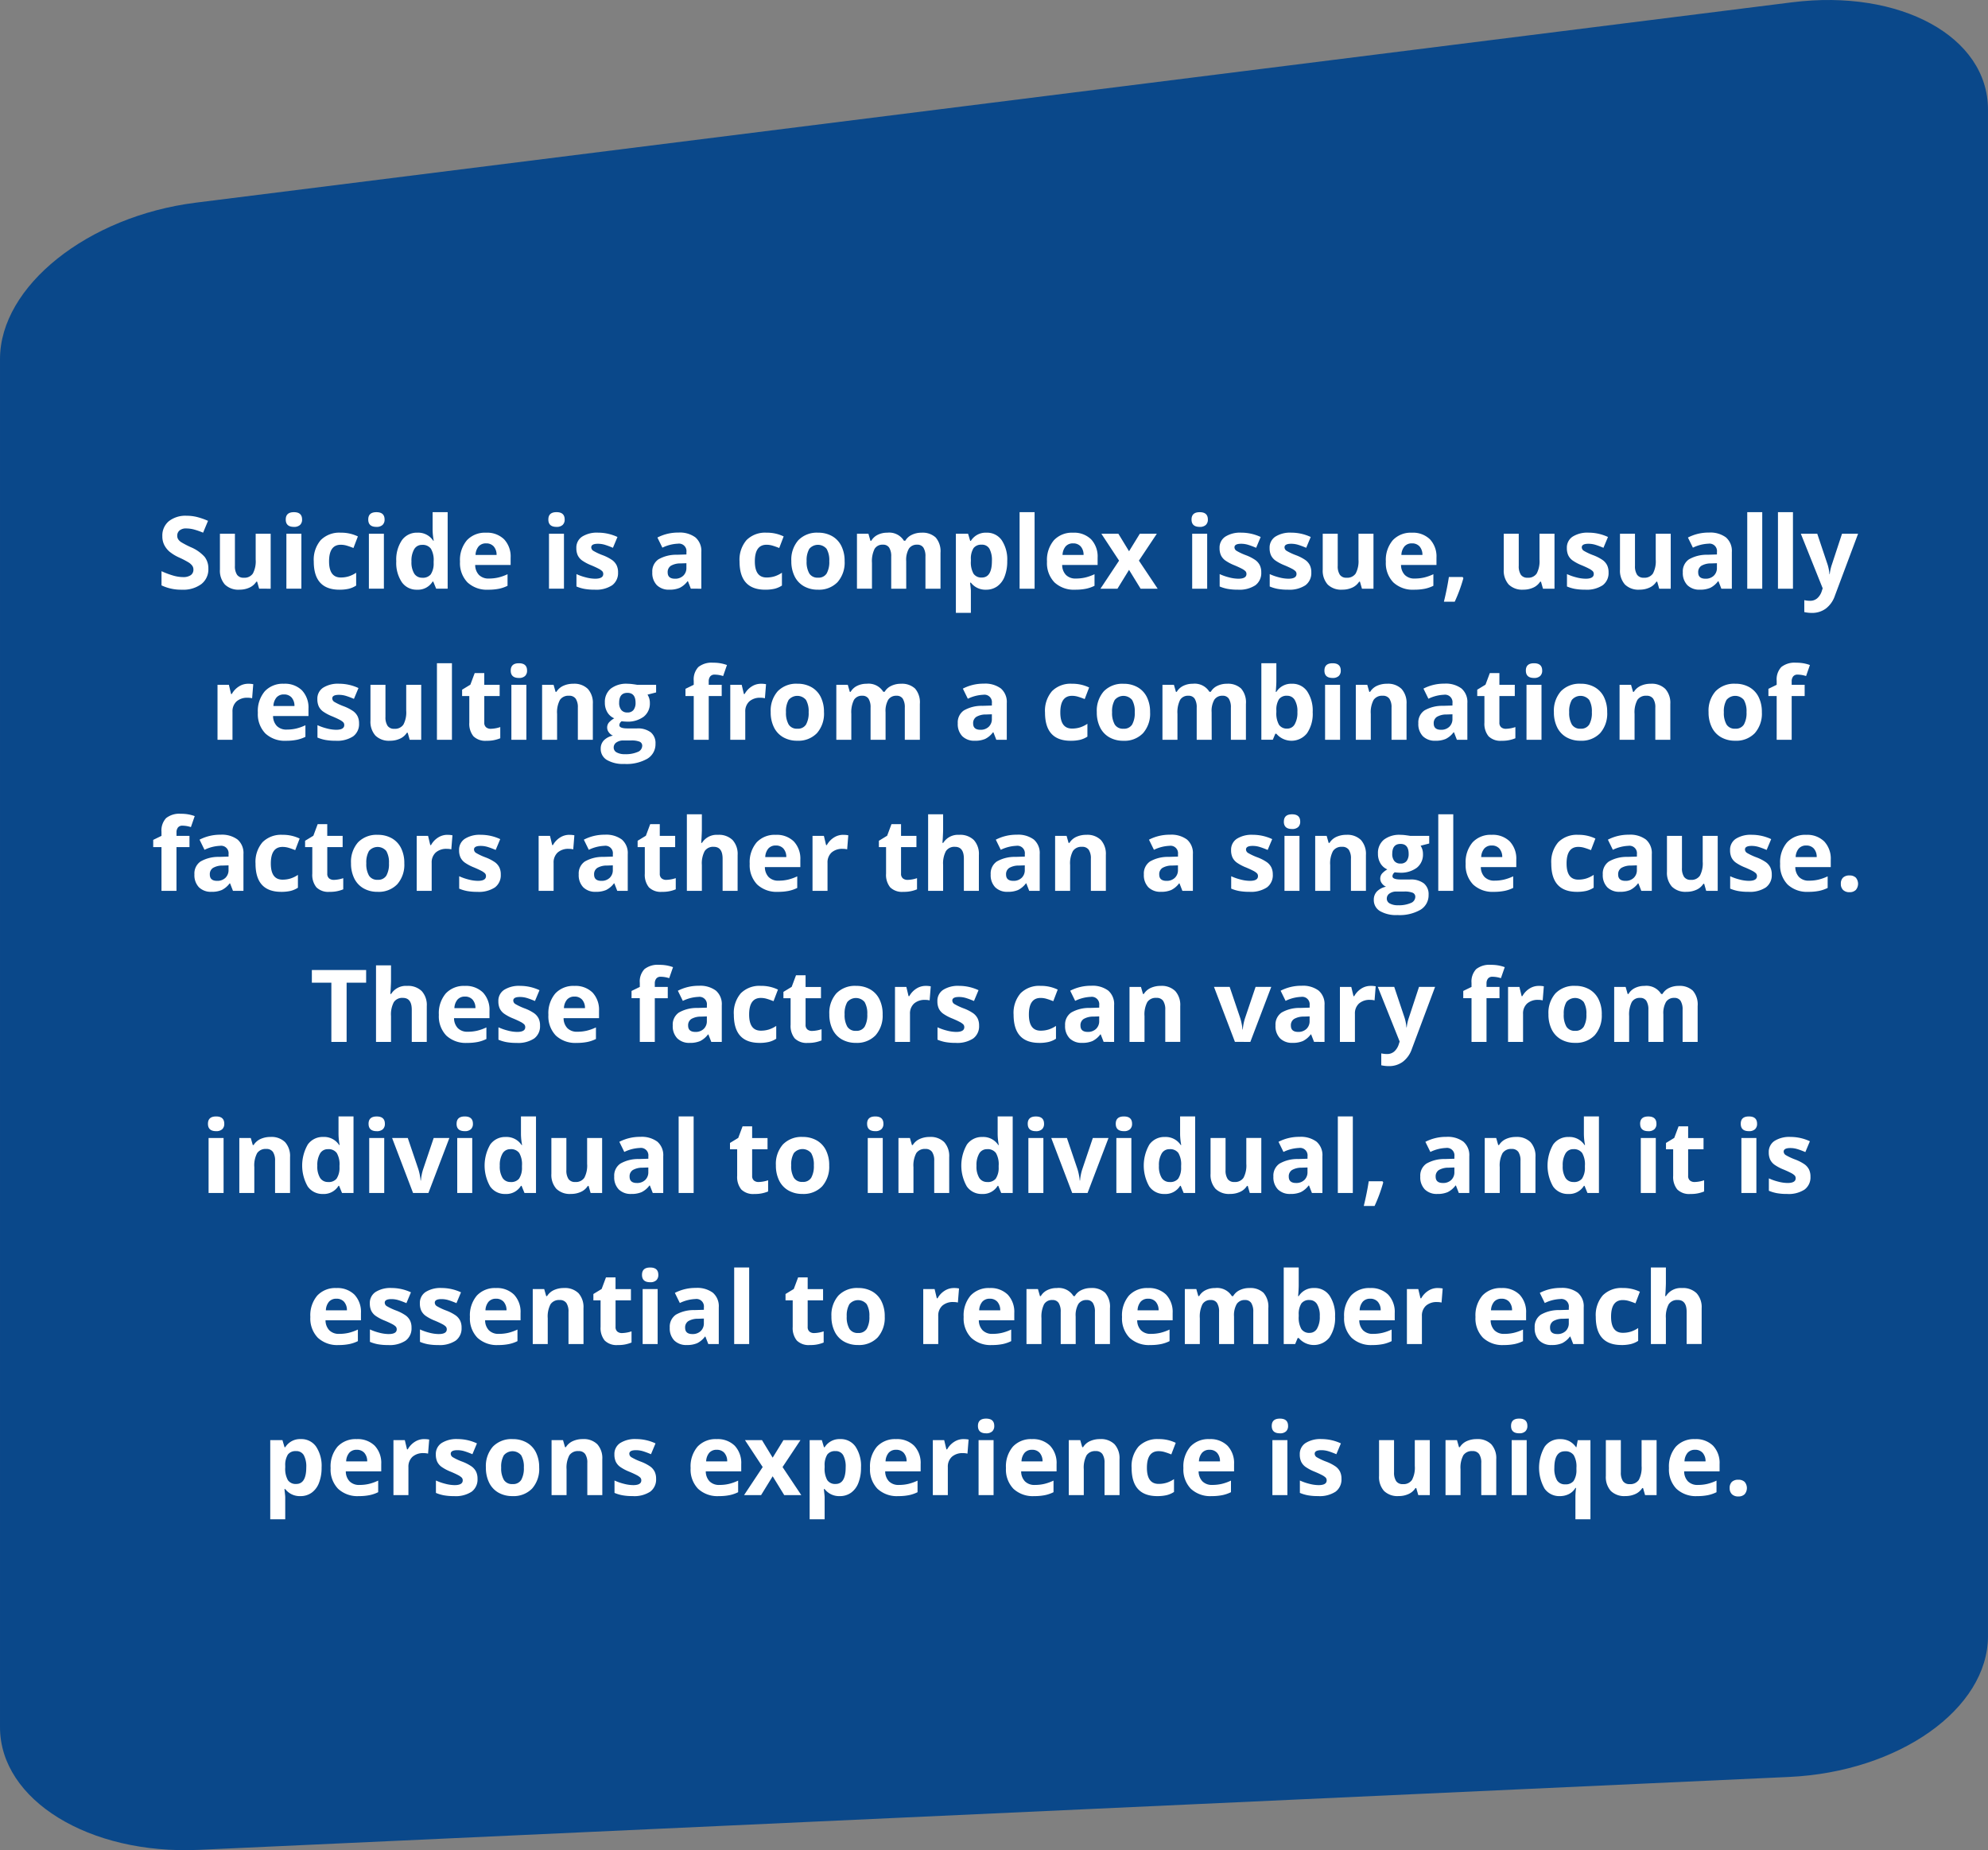 <svg xmlns="http://www.w3.org/2000/svg" width="394.867" height="367.415" viewBox="0 0 394.867 367.415"><rect x="0" y="0" width="394.867" height="367.415" fill="#808080" stroke="none"/><path d="M38.901 40.245c-21.485 2.7-38.9 16.6-38.9 31.051v271.7c0 14.452 17.684 25.357 39.5 24.359l315.863-14.478c21.818-1 39.5-13.527 39.5-27.979V21.742c0-14.452-17.416-23.981-38.9-21.286z" fill="#0a488a"/><path d="M41.387 112.942a3.691 3.691 0 01-1.392 3.047 6.045 6.045 0 01-3.872 1.118 9.094 9.094 0 01-4.043-.859v-2.818a16.661 16.661 0 002.446.908 7.239 7.239 0 001.831.264 2.6 2.6 0 001.528-.381 1.3 1.3 0 00.532-1.133 1.251 1.251 0 00-.234-.747 2.623 2.623 0 00-.688-.63 17.707 17.707 0 00-1.851-.967 8.771 8.771 0 01-1.963-1.182 4.436 4.436 0 01-1.044-1.317 3.762 3.762 0 01-.391-1.758 3.69 3.69 0 011.284-2.98 5.336 5.336 0 013.55-1.084 8.383 8.383 0 012.124.264 14.6 14.6 0 012.114.742l-.977 2.354a14.288 14.288 0 00-1.89-.654 6.082 6.082 0 00-1.47-.186 1.946 1.946 0 00-1.318.4 1.321 1.321 0 00-.459 1.045 1.293 1.293 0 00.186.7 2.04 2.04 0 00.591.576 18.268 18.268 0 001.919 1 7.635 7.635 0 012.744 1.919 3.745 3.745 0 01.743 2.359zm10.087 3.965l-.4-1.4h-.157a3.142 3.142 0 01-1.357 1.177 4.634 4.634 0 01-2 .415 3.812 3.812 0 01-2.9-1.03 4.145 4.145 0 01-.977-2.964v-7.116h2.979v6.377a3.063 3.063 0 00.42 1.772 1.528 1.528 0 001.338.591 2.011 2.011 0 001.807-.835 5.178 5.178 0 00.557-2.769v-5.136h2.979v10.918zm5.284-13.74q0-1.455 1.621-1.455T60 103.167a1.419 1.419 0 01-.405 1.079 1.7 1.7 0 01-1.216.386q-1.621 0-1.621-1.465zm3.105 13.74h-2.978v-10.918h2.979zm7.559.2q-5.1 0-5.1-5.6a5.969 5.969 0 011.387-4.253 5.2 5.2 0 013.975-1.47 7.577 7.577 0 013.4.742l-.879 2.3q-.7-.283-1.309-.464a4.216 4.216 0 00-1.211-.181q-2.324 0-2.324 3.3 0 3.2 2.324 3.2a5.3 5.3 0 001.592-.229 5.747 5.747 0 001.465-.718v2.549a4.8 4.8 0 01-1.46.635 8.21 8.21 0 01-1.865.189zm5.722-13.94q0-1.455 1.621-1.455t1.622 1.455a1.419 1.419 0 01-.405 1.079 1.7 1.7 0 01-1.216.386q-1.622 0-1.622-1.465zm3.106 13.74h-2.979v-10.918h2.979zm6.582.2a3.546 3.546 0 01-3.023-1.5 6.869 6.869 0 01-1.1-4.141 6.876 6.876 0 011.118-4.185 3.632 3.632 0 013.081-1.5 3.562 3.562 0 013.145 1.6h.1a12.177 12.177 0 01-.225-2.174v-3.5h2.989v15.2h-2.286l-.576-1.416h-.127a3.408 3.408 0 01-3.096 1.616zm1.045-2.373a2.018 2.018 0 001.675-.664 3.863 3.863 0 00.581-2.256v-.327a4.464 4.464 0 00-.542-2.52 2.013 2.013 0 00-1.763-.762 1.748 1.748 0 00-1.548.845 4.507 4.507 0 00-.552 2.456 4.271 4.271 0 00.557 2.417 1.819 1.819 0 001.592.806zm12.676-6.827a1.889 1.889 0 00-1.484.6 2.78 2.78 0 00-.615 1.7h4.18a2.483 2.483 0 00-.576-1.7 1.951 1.951 0 00-1.505-.6zm.42 9.2a5.635 5.635 0 01-4.121-1.455 5.509 5.509 0 01-1.484-4.121 6.06 6.06 0 011.372-4.243 4.886 4.886 0 013.794-1.5 4.809 4.809 0 013.6 1.318 4.988 4.988 0 011.289 3.643v1.445h-7.038a2.867 2.867 0 00.752 1.982 2.646 2.646 0 001.973.713 8.189 8.189 0 001.865-.205 9.333 9.333 0 001.836-.654v2.3a6.994 6.994 0 01-1.67.581 10.529 10.529 0 01-2.169.196zm11.944-13.94q0-1.46 1.62-1.46t1.621 1.46a1.419 1.419 0 01-.405 1.079 1.7 1.7 0 01-1.216.386q-1.62 0-1.62-1.465zm3.1 13.74h-2.974v-10.918h2.974zm10.742-3.242a3.006 3.006 0 01-1.167 2.559 5.766 5.766 0 01-3.491.879 10.965 10.965 0 01-2.031-.161 7.683 7.683 0 01-1.572-.474v-2.461a10.383 10.383 0 001.87.654 7.572 7.572 0 001.831.264q1.621 0 1.621-.937a.782.782 0 00-.215-.571 3.115 3.115 0 00-.742-.5q-.527-.278-1.406-.649a8.834 8.834 0 01-1.851-.977 2.749 2.749 0 01-.859-1.03 3.4 3.4 0 01-.269-1.431 2.594 2.594 0 011.128-2.251 5.494 5.494 0 013.2-.8 9.078 9.078 0 013.838.859l-.9 2.148q-.82-.352-1.533-.576a4.815 4.815 0 00-1.455-.225q-1.318 0-1.318.713a.838.838 0 00.425.693 11.552 11.552 0 001.86.869 8.642 8.642 0 011.875.967 2.859 2.859 0 01.879 1.035 3.181 3.181 0 01.286 1.403zm14.458 3.242l-.576-1.484h-.078a4.4 4.4 0 01-1.548 1.313 5 5 0 01-2.075.366 3.356 3.356 0 01-2.476-.9 3.45 3.45 0 01-.9-2.559 2.881 2.881 0 011.216-2.563 7.045 7.045 0 013.667-.913l1.895-.059v-.479a1.485 1.485 0 00-1.7-1.66 7.743 7.743 0 00-3.076.791l-.986-2.012a8.876 8.876 0 014.18-.986 5.206 5.206 0 013.369.957 3.537 3.537 0 011.172 2.91v7.278zm-.879-5.059l-1.152.039a3.69 3.69 0 00-1.934.469 1.472 1.472 0 00-.635 1.309q0 1.26 1.445 1.26a2.289 2.289 0 001.655-.6 2.092 2.092 0 00.62-1.582zm15.654 5.259q-5.1 0-5.1-5.6a5.969 5.969 0 011.387-4.253 5.2 5.2 0 013.975-1.47 7.577 7.577 0 013.4.742l-.879 2.3q-.7-.283-1.309-.464a4.216 4.216 0 00-1.211-.181q-2.324 0-2.324 3.3 0 3.2 2.324 3.2a5.3 5.3 0 001.592-.229 5.747 5.747 0 001.465-.718v2.549a4.8 4.8 0 01-1.46.635 8.21 8.21 0 01-1.86.189zm8.223-5.674a4.582 4.582 0 00.532 2.451 1.9 1.9 0 001.733.83 1.873 1.873 0 001.714-.825 4.648 4.648 0 00.522-2.456 4.51 4.51 0 00-.527-2.432 2.242 2.242 0 00-3.447 0 4.506 4.506 0 00-.525 2.427zm7.549 0a5.867 5.867 0 01-1.406 4.17 5.1 5.1 0 01-3.916 1.5 5.478 5.478 0 01-2.773-.688 4.581 4.581 0 01-1.846-1.978 6.645 6.645 0 01-.645-3.008 5.835 5.835 0 011.4-4.16 5.128 5.128 0 013.926-1.484 5.509 5.509 0 012.773.684 4.563 4.563 0 011.84 1.961 6.584 6.584 0 01.646 2.998zM180 116.907h-2.983v-6.377a3.212 3.212 0 00-.4-1.772 1.391 1.391 0 00-1.245-.591 1.8 1.8 0 00-1.66.84 5.509 5.509 0 00-.518 2.764v5.136h-2.979v-10.918h2.275l.4 1.4h.166a3.026 3.026 0 011.27-1.177 4.122 4.122 0 011.9-.425 3.43 3.43 0 013.32 1.6h.264a2.95 2.95 0 011.307-1.18 4.315 4.315 0 011.929-.42 3.807 3.807 0 012.808.952 4.181 4.181 0 01.952 3.052v7.116h-2.989v-6.377a3.212 3.212 0 00-.4-1.772 1.391 1.391 0 00-1.245-.591 1.858 1.858 0 00-1.636.781 4.433 4.433 0 00-.542 2.48zm15.859.2a3.621 3.621 0 01-3.018-1.4h-.156q.156 1.367.156 1.582v4.418h-2.979v-15.718h2.422l.42 1.416h.137a3.446 3.446 0 013.1-1.621 3.543 3.543 0 013.027 1.494 6.91 6.91 0 011.094 4.15 8.2 8.2 0 01-.513 3.037 4.26 4.26 0 01-1.46 1.963 3.741 3.741 0 01-2.23.679zm-.879-8.936a1.881 1.881 0 00-1.611.679 3.9 3.9 0 00-.527 2.241v.316a4.6 4.6 0 00.522 2.52 1.865 1.865 0 001.655.762q2 0 2-3.3a4.713 4.713 0 00-.493-2.417 1.683 1.683 0 00-1.546-.805zm10.518 8.736h-2.981v-15.2h2.979zm7.646-9a1.889 1.889 0 00-1.484.6 2.78 2.78 0 00-.615 1.7h4.18a2.483 2.483 0 00-.576-1.7 1.951 1.951 0 00-1.505-.6zm.42 9.2a5.635 5.635 0 01-4.121-1.455 5.509 5.509 0 01-1.484-4.121 6.06 6.06 0 011.372-4.243 4.886 4.886 0 013.794-1.5 4.809 4.809 0 013.6 1.318 4.988 4.988 0 011.289 3.643v1.445h-7.041a2.867 2.867 0 00.752 1.982 2.646 2.646 0 001.973.713 8.189 8.189 0 001.865-.205 9.333 9.333 0 001.836-.654v2.3a6.994 6.994 0 01-1.67.581 10.529 10.529 0 01-2.165.196zm8.711-5.771l-3.516-5.342h3.379l2.119 3.477 2.139-3.477h3.379l-3.558 5.337 3.724 5.576h-3.389l-2.295-3.74-2.3 3.74h-3.379zm14.395-8.169q0-1.455 1.621-1.455t1.621 1.455a1.419 1.419 0 01-.405 1.079 1.7 1.7 0 01-1.216.386q-1.621 0-1.621-1.465zm3.105 13.74h-2.978v-10.918h2.979zm10.742-3.242a3.006 3.006 0 01-1.167 2.559 5.766 5.766 0 01-3.491.879 10.965 10.965 0 01-2.031-.161 7.683 7.683 0 01-1.572-.474v-2.461a10.383 10.383 0 001.87.654 7.572 7.572 0 001.831.264q1.621 0 1.621-.937a.782.782 0 00-.215-.571 3.115 3.115 0 00-.742-.5q-.527-.278-1.406-.649a8.834 8.834 0 01-1.851-.977 2.749 2.749 0 01-.859-1.03 3.4 3.4 0 01-.269-1.431 2.594 2.594 0 011.128-2.251 5.494 5.494 0 013.2-.8 9.078 9.078 0 013.838.859l-.9 2.148q-.82-.352-1.533-.576a4.815 4.815 0 00-1.455-.225q-1.318 0-1.318.713a.838.838 0 00.425.693 11.552 11.552 0 001.86.869 8.643 8.643 0 011.875.967 2.859 2.859 0 01.879 1.035 3.181 3.181 0 01.282 1.403zm9.941 0a3.006 3.006 0 01-1.167 2.559 5.766 5.766 0 01-3.491.879 10.965 10.965 0 01-2.031-.161 7.683 7.683 0 01-1.572-.474v-2.461a10.383 10.383 0 001.87.654 7.572 7.572 0 001.831.264q1.621 0 1.621-.937a.782.782 0 00-.215-.571 3.115 3.115 0 00-.742-.5q-.527-.278-1.406-.649a8.834 8.834 0 01-1.851-.977 2.749 2.749 0 01-.859-1.03 3.4 3.4 0 01-.269-1.431 2.594 2.594 0 011.128-2.251 5.494 5.494 0 013.2-.8 9.078 9.078 0 013.838.859l-.9 2.148q-.82-.352-1.533-.576a4.815 4.815 0 00-1.455-.225q-1.318 0-1.318.713a.838.838 0 00.425.693 11.552 11.552 0 001.86.869 8.643 8.643 0 011.875.967 2.859 2.859 0 01.879 1.035 3.181 3.181 0 01.283 1.403zm10.059 3.242l-.4-1.4h-.156a3.143 3.143 0 01-1.357 1.177 4.634 4.634 0 01-2 .415 3.812 3.812 0 01-2.9-1.03 4.145 4.145 0 01-.977-2.964v-7.116h2.979v6.377a3.063 3.063 0 00.42 1.772 1.528 1.528 0 001.338.591 2.011 2.011 0 001.807-.835 5.178 5.178 0 00.557-2.769v-5.136h2.979v10.918zm9.932-9a1.889 1.889 0 00-1.484.6 2.78 2.78 0 00-.615 1.7h4.18a2.483 2.483 0 00-.576-1.7 1.951 1.951 0 00-1.505-.6zm.42 9.2a5.635 5.635 0 01-4.121-1.455 5.509 5.509 0 01-1.484-4.121 6.06 6.06 0 011.372-4.243 4.886 4.886 0 013.794-1.5 4.809 4.809 0 013.6 1.318 4.988 4.988 0 011.289 3.643v1.445h-7.041a2.867 2.867 0 00.752 1.982 2.646 2.646 0 001.973.713 8.189 8.189 0 001.865-.205 9.333 9.333 0 001.836-.654v2.3a6.994 6.994 0 01-1.67.581 10.529 10.529 0 01-2.165.196zm9.795-2.295a30.268 30.268 0 01-1.719 4.678h-2.148q.635-2.6.986-4.9h2.734zm15.81 2.095l-.4-1.4h-.157a3.142 3.142 0 01-1.357 1.177 4.634 4.634 0 01-2 .415 3.812 3.812 0 01-2.9-1.03 4.145 4.145 0 01-.977-2.964v-7.116h2.979v6.377a3.063 3.063 0 00.42 1.772 1.528 1.528 0 001.338.591 2.011 2.011 0 001.807-.835 5.178 5.178 0 00.557-2.769v-5.136h2.979v10.918zm13.027-3.242a3.006 3.006 0 01-1.167 2.559 5.766 5.766 0 01-3.491.879 10.965 10.965 0 01-2.031-.161 7.683 7.683 0 01-1.572-.474v-2.461a10.383 10.383 0 001.87.654 7.572 7.572 0 001.831.264q1.621 0 1.621-.937a.783.783 0 00-.215-.571 3.115 3.115 0 00-.742-.5q-.527-.278-1.406-.649a8.834 8.834 0 01-1.851-.977 2.749 2.749 0 01-.859-1.03 3.4 3.4 0 01-.269-1.431 2.594 2.594 0 011.128-2.251 5.494 5.494 0 013.2-.8 9.078 9.078 0 013.838.859l-.9 2.148q-.82-.352-1.533-.576a4.815 4.815 0 00-1.455-.225q-1.318 0-1.318.713a.838.838 0 00.425.693 11.552 11.552 0 001.86.869 8.642 8.642 0 011.875.967 2.86 2.86 0 01.879 1.035 3.181 3.181 0 01.283 1.403zm10.059 3.242l-.4-1.4h-.156a3.142 3.142 0 01-1.357 1.177 4.634 4.634 0 01-2 .415 3.812 3.812 0 01-2.9-1.03 4.145 4.145 0 01-.977-2.964v-7.116h2.979v6.377a3.063 3.063 0 00.42 1.772 1.528 1.528 0 001.338.591 2.011 2.011 0 001.807-.835 5.178 5.178 0 00.557-2.769v-5.136h2.979v10.918zm12.344 0l-.576-1.484h-.078a4.4 4.4 0 01-1.548 1.313 5 5 0 01-2.075.366 3.356 3.356 0 01-2.476-.9 3.45 3.45 0 01-.9-2.559 2.881 2.881 0 011.216-2.563 7.045 7.045 0 013.667-.913l1.895-.059v-.479a1.485 1.485 0 00-1.7-1.66 7.743 7.743 0 00-3.076.791l-.986-2.012a8.876 8.876 0 014.18-.986 5.206 5.206 0 013.369.957 3.537 3.537 0 011.172 2.91v7.278zm-.879-5.059l-1.152.039a3.69 3.69 0 00-1.934.469 1.472 1.472 0 00-.635 1.309q0 1.26 1.445 1.26a2.289 2.289 0 001.655-.6 2.092 2.092 0 00.62-1.582zm9 5.059h-2.979v-15.2h2.979zm6.1 0h-2.979v-15.2h2.979zm1.563-10.918h3.262l2.061 6.143a8.522 8.522 0 01.361 1.895h.059a8.372 8.372 0 01.42-1.895l2.021-6.143h3.193l-4.612 12.318a5.332 5.332 0 01-1.812 2.559 4.572 4.572 0 01-2.749.85 6.913 6.913 0 01-1.514-.166v-2.368a5.091 5.091 0 001.172.127 2.116 2.116 0 001.382-.483 3.134 3.134 0 00.923-1.46l.176-.537zM49.297 135.784a4.8 4.8 0 011.006.088l-.225 2.793a3.412 3.412 0 00-.879-.1 3.159 3.159 0 00-2.222.732 2.648 2.648 0 00-.8 2.051v5.559h-2.974v-10.918h2.256l.439 1.836h.146a4.1 4.1 0 011.373-1.48 3.383 3.383 0 011.88-.561zm7.109 2.123a1.889 1.889 0 00-1.484.6 2.78 2.78 0 00-.615 1.7h4.18a2.483 2.483 0 00-.576-1.7 1.951 1.951 0 00-1.505-.6zm.42 9.2a5.635 5.635 0 01-4.121-1.455 5.509 5.509 0 01-1.488-4.126 6.06 6.06 0 011.372-4.243 4.886 4.886 0 013.794-1.5 4.809 4.809 0 013.6 1.318 4.988 4.988 0 011.289 3.643v1.445h-7.034a2.867 2.867 0 00.752 1.982 2.646 2.646 0 001.973.713 8.189 8.189 0 001.865-.205 9.333 9.333 0 001.836-.654v2.3a6.994 6.994 0 01-1.67.581 10.529 10.529 0 01-2.168.201zm14.491-3.442a3.006 3.006 0 01-1.167 2.559 5.766 5.766 0 01-3.491.879 10.965 10.965 0 01-2.031-.161 7.683 7.683 0 01-1.572-.474v-2.461a10.383 10.383 0 001.87.654 7.572 7.572 0 001.831.264q1.621 0 1.621-.937a.782.782 0 00-.215-.571 3.115 3.115 0 00-.742-.5q-.527-.278-1.406-.649a8.834 8.834 0 01-1.851-.977 2.749 2.749 0 01-.859-1.03 3.4 3.4 0 01-.269-1.431 2.594 2.594 0 011.128-2.251 5.494 5.494 0 013.2-.8 9.078 9.078 0 013.838.859l-.9 2.148q-.82-.352-1.533-.576a4.815 4.815 0 00-1.455-.225q-1.318 0-1.318.713a.838.838 0 00.425.693 11.552 11.552 0 001.86.869 8.643 8.643 0 011.875.967 2.859 2.859 0 01.879 1.035 3.181 3.181 0 01.282 1.403zm10.06 3.242l-.4-1.4h-.16a3.142 3.142 0 01-1.357 1.177 4.634 4.634 0 01-2 .415 3.812 3.812 0 01-2.9-1.03 4.145 4.145 0 01-.977-2.964v-7.116h2.979v6.377a3.063 3.063 0 00.42 1.772 1.528 1.528 0 001.338.591 2.011 2.011 0 001.807-.835 5.178 5.178 0 00.557-2.769v-5.136h2.979v10.918zm8.389 0h-2.979v-15.2h2.979zm7.725-2.178a6.457 6.457 0 001.875-.342v2.22a6.685 6.685 0 01-2.734.5 3.347 3.347 0 01-2.6-.9 3.932 3.932 0 01-.815-2.71v-5.272h-1.43v-1.26l1.641-1 .859-2.3h1.9v2.324h3.057v2.236h-3.053v5.264a1.163 1.163 0 00.356.938 1.406 1.406 0 00.943.302zm3.954-11.562q0-1.455 1.621-1.455t1.621 1.455a1.419 1.419 0 01-.405 1.079 1.7 1.7 0 01-1.216.386q-1.621 0-1.621-1.465zm3.106 13.74h-2.979v-10.918h2.979zm13.2 0h-2.976v-6.377a3.063 3.063 0 00-.42-1.772 1.528 1.528 0 00-1.338-.591 2.011 2.011 0 00-1.807.835 5.178 5.178 0 00-.557 2.769v5.136h-2.977v-10.918h2.275l.4 1.4h.166a3.148 3.148 0 011.372-1.2 4.672 4.672 0 011.987-.405 3.818 3.818 0 012.891 1.03 4.134 4.134 0 01.986 2.974zm12.568-10.918v1.518l-1.709.439a2.979 2.979 0 01.469 1.641 3.312 3.312 0 01-1.226 2.739 5.308 5.308 0 01-3.4.981l-.537-.029-.439-.049a.99.99 0 00-.459.781q0 .645 1.641.645h1.858a4.233 4.233 0 012.739.771 2.758 2.758 0 01.942 2.266 3.36 3.36 0 01-1.6 2.969 8.315 8.315 0 01-4.581 1.046 6.348 6.348 0 01-3.491-.8 2.527 2.527 0 01-1.209-2.223 2.336 2.336 0 01.615-1.65 3.493 3.493 0 011.807-.947 1.993 1.993 0 01-.8-.64 1.572 1.572 0 01.02-1.982 4.177 4.177 0 011.045-.815 2.931 2.931 0 01-1.362-1.191 3.626 3.626 0 01-.5-1.934 3.41 3.41 0 011.162-2.764 5.025 5.025 0 013.32-.977 8.5 8.5 0 011.089.083q.63.083.806.122zm-8.425 12.461a1.079 1.079 0 00.591.967 3.251 3.251 0 001.655.352 5.863 5.863 0 002.51-.439 1.339 1.339 0 00.908-1.2.85.85 0 00-.537-.85 4.4 4.4 0 00-1.66-.234h-1.544a2.337 2.337 0 00-1.372.386 1.19 1.19 0 00-.551 1.018zm1.084-8.887a2.223 2.223 0 00.405 1.406 1.472 1.472 0 001.235.518 1.442 1.442 0 001.23-.518 2.282 2.282 0 00.391-1.406q0-1.973-1.621-1.973-1.64.001-1.64 1.973zm20.371-1.338h-2.578v8.682h-2.979v-8.682h-1.641v-1.435l1.641-.8v-.8a3.577 3.577 0 01.918-2.725 4.207 4.207 0 012.939-.859 7.65 7.65 0 012.744.459l-.762 2.188a5.552 5.552 0 00-1.66-.283 1.075 1.075 0 00-.918.376 1.555 1.555 0 00-.283.962v.684h2.578zm7.8-2.441a4.8 4.8 0 011.006.088l-.225 2.793a3.412 3.412 0 00-.879-.1 3.159 3.159 0 00-2.222.732 2.648 2.648 0 00-.8 2.051v5.559h-2.979v-10.918h2.267l.439 1.836h.146a4.1 4.1 0 011.372-1.479 3.383 3.383 0 011.878-.562zm4.968 5.644a4.582 4.582 0 00.532 2.451 1.9 1.9 0 001.733.83 1.873 1.873 0 001.714-.825 4.648 4.648 0 00.522-2.456 4.51 4.51 0 00-.527-2.432 2.242 2.242 0 00-3.447 0 4.506 4.506 0 00-.527 2.432zm7.549 0a5.867 5.867 0 01-1.406 4.17 5.1 5.1 0 01-3.916 1.5 5.478 5.478 0 01-2.773-.688 4.581 4.581 0 01-1.846-1.978 6.645 6.645 0 01-.645-3.008 5.835 5.835 0 011.4-4.16 5.128 5.128 0 013.926-1.484 5.509 5.509 0 012.773.684 4.563 4.563 0 011.846 1.963 6.584 6.584 0 01.637 3.001zm12.232 5.479h-2.981v-6.377a3.212 3.212 0 00-.4-1.772 1.391 1.391 0 00-1.245-.591 1.8 1.8 0 00-1.66.84 5.509 5.509 0 00-.518 2.764v5.136h-2.979v-10.918h2.275l.4 1.4h.166a3.026 3.026 0 011.27-1.177 4.122 4.122 0 011.9-.425 3.43 3.43 0 013.32 1.6h.264a2.95 2.95 0 011.307-1.18 4.315 4.315 0 011.929-.42 3.807 3.807 0 012.808.952 4.181 4.181 0 01.952 3.052v7.116h-2.989v-6.377a3.212 3.212 0 00-.4-1.772 1.391 1.391 0 00-1.245-.591 1.858 1.858 0 00-1.636.781 4.433 4.433 0 00-.542 2.48zm21.992 0l-.576-1.484h-.078a4.4 4.4 0 01-1.548 1.313 5 5 0 01-2.075.366 3.356 3.356 0 01-2.476-.9 3.45 3.45 0 01-.9-2.559 2.881 2.881 0 011.216-2.563 7.045 7.045 0 013.664-.911l1.895-.059v-.479a1.485 1.485 0 00-1.7-1.66 7.743 7.743 0 00-3.076.791l-.986-2.012a8.876 8.876 0 014.18-.986 5.206 5.206 0 013.369.957 3.537 3.537 0 011.172 2.91v7.276zm-.879-5.059l-1.152.039a3.69 3.69 0 00-1.934.469 1.472 1.472 0 00-.635 1.309q0 1.26 1.445 1.26a2.289 2.289 0 001.655-.6 2.092 2.092 0 00.62-1.582zm15.655 5.259q-5.1 0-5.1-5.6a5.969 5.969 0 011.387-4.253 5.2 5.2 0 013.975-1.47 7.577 7.577 0 013.4.742l-.879 2.3q-.7-.283-1.309-.464a4.216 4.216 0 00-1.211-.181q-2.324 0-2.324 3.3 0 3.2 2.324 3.2a5.3 5.3 0 001.592-.229 5.747 5.747 0 001.465-.718v2.549a4.8 4.8 0 01-1.46.635 8.21 8.21 0 01-1.86.189zm8.223-5.674a4.582 4.582 0 00.532 2.451 1.9 1.9 0 001.733.83 1.873 1.873 0 001.714-.825 4.648 4.648 0 00.522-2.456 4.51 4.51 0 00-.527-2.432 2.242 2.242 0 00-3.447 0 4.506 4.506 0 00-.528 2.427zm7.549 0a5.867 5.867 0 01-1.406 4.17 5.1 5.1 0 01-3.915 1.504 5.478 5.478 0 01-2.773-.688 4.581 4.581 0 01-1.846-1.978 6.645 6.645 0 01-.645-3.008 5.835 5.835 0 011.4-4.16 5.128 5.128 0 013.926-1.484 5.509 5.509 0 012.773.684 4.563 4.563 0 011.846 1.963 6.584 6.584 0 01.639 2.992zm12.236 5.474h-2.979v-6.377a3.212 3.212 0 00-.4-1.772 1.391 1.391 0 00-1.245-.591 1.8 1.8 0 00-1.66.84 5.509 5.509 0 00-.518 2.764v5.136h-2.979v-10.918h2.275l.4 1.4h.166a3.026 3.026 0 011.27-1.177 4.122 4.122 0 011.9-.425 3.43 3.43 0 013.32 1.6h.264a2.95 2.95 0 011.294-1.182 4.315 4.315 0 011.929-.42 3.807 3.807 0 012.808.952 4.181 4.181 0 01.952 3.052v7.118h-2.988v-6.377a3.212 3.212 0 00-.4-1.772 1.391 1.391 0 00-1.245-.591 1.858 1.858 0 00-1.636.781 4.433 4.433 0 00-.542 2.48zm15.938-11.123a3.532 3.532 0 013.027 1.509 6.923 6.923 0 011.094 4.136 6.8 6.8 0 01-1.128 4.189 3.939 3.939 0 01-6.089.088h-.205l-.5 1.2h-2.274v-15.199h2.98v3.54q0 .674-.117 2.158h.117a3.446 3.446 0 013.094-1.621zm-.957 2.383a1.881 1.881 0 00-1.611.679 3.9 3.9 0 00-.527 2.241v.32a4.6 4.6 0 00.522 2.52 1.865 1.865 0 001.655.762 1.661 1.661 0 001.46-.845 4.572 4.572 0 00.542-2.456 4.332 4.332 0 00-.547-2.417 1.715 1.715 0 00-1.495-.804zm7.412-5q0-1.455 1.621-1.455t1.621 1.455a1.419 1.419 0 01-.405 1.079 1.7 1.7 0 01-1.216.386q-1.622 0-1.622-1.465zm3.105 13.74h-2.979v-10.918h2.979zm13.2 0h-2.979v-6.377a3.063 3.063 0 00-.42-1.772 1.528 1.528 0 00-1.338-.591 2.011 2.011 0 00-1.807.835 5.178 5.178 0 00-.557 2.769v5.136h-2.974v-10.918h2.275l.4 1.4h.166a3.148 3.148 0 011.372-1.2 4.672 4.672 0 011.987-.405 3.818 3.818 0 012.891 1.03 4.134 4.134 0 01.986 2.974zm10 0l-.576-1.484h-.079a4.4 4.4 0 01-1.548 1.313 5 5 0 01-2.075.366 3.356 3.356 0 01-2.476-.9 3.45 3.45 0 01-.9-2.559 2.881 2.881 0 011.216-2.563 7.045 7.045 0 013.667-.913l1.895-.059v-.479a1.485 1.485 0 00-1.7-1.66 7.743 7.743 0 00-3.076.791l-.986-2.012a8.876 8.876 0 014.18-.986 5.206 5.206 0 013.369.957 3.537 3.537 0 011.172 2.91v7.278zm-.879-5.059l-1.152.039a3.69 3.69 0 00-1.934.469 1.472 1.472 0 00-.635 1.309q0 1.26 1.445 1.26a2.289 2.289 0 001.655-.6 2.092 2.092 0 00.62-1.582zm10.624 2.881a6.457 6.457 0 001.875-.342v2.22a6.685 6.685 0 01-2.734.5 3.347 3.347 0 01-2.6-.9 3.932 3.932 0 01-.815-2.71v-5.272h-1.426v-1.26l1.641-1 .859-2.3h1.9v2.324h3.057v2.236h-3.057v5.264a1.163 1.163 0 00.356.938 1.406 1.406 0 00.944.302zm3.955-11.562q0-1.455 1.621-1.455t1.624 1.455a1.419 1.419 0 01-.405 1.079 1.7 1.7 0 01-1.216.386q-1.62 0-1.62-1.465zm3.109 13.74h-2.979v-10.918h2.979zm5.5-5.479a4.582 4.582 0 00.532 2.451 1.9 1.9 0 001.733.83 1.873 1.873 0 001.714-.825 4.648 4.648 0 00.522-2.456 4.51 4.51 0 00-.527-2.432 2.242 2.242 0 00-3.447 0 4.506 4.506 0 00-.528 2.432zm7.549 0a5.867 5.867 0 01-1.406 4.17 5.1 5.1 0 01-3.916 1.5 5.478 5.478 0 01-2.773-.688 4.581 4.581 0 01-1.846-1.978 6.645 6.645 0 01-.645-3.008 5.835 5.835 0 011.4-4.16 5.128 5.128 0 013.926-1.484 5.509 5.509 0 012.773.684 4.563 4.563 0 011.846 1.963 6.584 6.584 0 01.639 3.001zm12.537 5.479h-2.979v-6.377a3.063 3.063 0 00-.42-1.772 1.528 1.528 0 00-1.338-.591 2.011 2.011 0 00-1.807.835 5.178 5.178 0 00-.557 2.769v5.136h-2.979v-10.918h2.275l.4 1.4h.166a3.148 3.148 0 011.372-1.2 4.672 4.672 0 011.987-.405 3.818 3.818 0 012.891 1.03 4.134 4.134 0 01.986 2.974zm10.635-5.479a4.582 4.582 0 00.532 2.451 1.9 1.9 0 001.733.83 1.873 1.873 0 001.714-.825 4.648 4.648 0 00.522-2.456 4.51 4.51 0 00-.527-2.432 2.242 2.242 0 00-3.447 0 4.506 4.506 0 00-.527 2.432zm7.549 0a5.867 5.867 0 01-1.406 4.17 5.1 5.1 0 01-3.916 1.5 5.478 5.478 0 01-2.773-.688 4.581 4.581 0 01-1.846-1.978 6.645 6.645 0 01-.645-3.008 5.835 5.835 0 011.4-4.16 5.128 5.128 0 013.926-1.484 5.509 5.509 0 012.773.684 4.563 4.563 0 011.846 1.963 6.584 6.584 0 01.641 3.001zm8.5-3.2h-2.578v8.679h-2.979v-8.682h-1.641v-1.435l1.641-.8v-.8a3.577 3.577 0 01.918-2.725 4.207 4.207 0 012.939-.859 7.65 7.65 0 012.744.459l-.762 2.188a5.552 5.552 0 00-1.66-.283 1.075 1.075 0 00-.918.376 1.555 1.555 0 00-.283.962v.684h2.578zm-320.815 30h-2.582v8.679h-2.979v-8.682h-1.641v-1.435l1.641-.8v-.8a3.577 3.577 0 01.918-2.725 4.207 4.207 0 012.939-.858 7.65 7.65 0 012.744.459l-.759 2.185a5.552 5.552 0 00-1.66-.283 1.075 1.075 0 00-.918.376 1.555 1.555 0 00-.283.962v.684h2.578zm8.638 8.679l-.576-1.484h-.081a4.4 4.4 0 01-1.548 1.313 5 5 0 01-2.075.366 3.356 3.356 0 01-2.476-.9 3.45 3.45 0 01-.9-2.559 2.881 2.881 0 011.216-2.563 7.045 7.045 0 013.667-.913l1.895-.059v-.479a1.485 1.485 0 00-1.7-1.66 7.743 7.743 0 00-3.076.791l-.986-2.012a8.876 8.876 0 014.18-.986 5.206 5.206 0 013.369.957 3.537 3.537 0 011.172 2.91v7.278zm-.879-5.059l-1.152.039a3.69 3.69 0 00-1.934.469 1.472 1.472 0 00-.635 1.309q0 1.26 1.445 1.26a2.289 2.289 0 001.655-.6 2.092 2.092 0 00.62-1.582zm10.459 5.259q-5.1 0-5.1-5.6a5.969 5.969 0 011.387-4.253 5.2 5.2 0 013.976-1.47 7.577 7.577 0 013.4.742l-.879 2.3q-.7-.283-1.309-.464a4.216 4.216 0 00-1.212-.176q-2.324 0-2.324 3.3 0 3.2 2.324 3.2a5.3 5.3 0 001.592-.229 5.747 5.747 0 001.465-.718v2.549a4.8 4.8 0 01-1.46.635 8.21 8.21 0 01-1.86.184zm10.449-2.373a6.457 6.457 0 001.875-.342v2.215a6.685 6.685 0 01-2.734.5 3.347 3.347 0 01-2.6-.9 3.932 3.932 0 01-.815-2.71v-5.272H60.6v-1.26l1.641-1 .859-2.3H65v2.324h3.057v2.236h-3.052v5.264a1.163 1.163 0 00.356.938 1.406 1.406 0 00.943.302zm6.455-3.3a4.582 4.582 0 00.532 2.451 1.9 1.9 0 001.733.83 1.873 1.873 0 001.714-.825 4.648 4.648 0 00.522-2.456 4.51 4.51 0 00-.527-2.432 2.242 2.242 0 00-3.447 0 4.506 4.506 0 00-.526 2.426zm7.549 0a5.867 5.867 0 01-1.406 4.17 5.1 5.1 0 01-3.916 1.5 5.478 5.478 0 01-2.773-.688 4.581 4.581 0 01-1.846-1.978 6.645 6.645 0 01-.645-3.008 5.835 5.835 0 011.4-4.16 5.128 5.128 0 013.926-1.484 5.509 5.509 0 012.773.684 4.563 4.563 0 011.846 1.963 6.584 6.584 0 01.641 2.995zm8.555-5.645a4.8 4.8 0 011.006.088l-.225 2.793a3.412 3.412 0 00-.879-.1 3.159 3.159 0 00-2.222.732 2.648 2.648 0 00-.8 2.051v5.554h-2.974v-10.918h2.256l.439 1.836h.146a4.1 4.1 0 011.372-1.479 3.383 3.383 0 011.881-.562zm10.605 7.881a3.006 3.006 0 01-1.167 2.559 5.766 5.766 0 01-3.491.879 10.965 10.965 0 01-2.031-.161 7.683 7.683 0 01-1.572-.474v-2.466a10.383 10.383 0 001.87.654 7.572 7.572 0 001.831.264q1.621 0 1.621-.937a.782.782 0 00-.215-.571 3.115 3.115 0 00-.742-.5q-.527-.278-1.406-.649a8.834 8.834 0 01-1.851-.977 2.749 2.749 0 01-.859-1.03 3.4 3.4 0 01-.269-1.431 2.594 2.594 0 011.131-2.25 5.494 5.494 0 013.2-.8 9.078 9.078 0 013.838.859l-.9 2.148q-.82-.352-1.533-.576a4.814 4.814 0 00-1.455-.225q-1.318 0-1.318.713a.838.838 0 00.425.693 11.553 11.553 0 001.86.869 8.643 8.643 0 011.875.967 2.859 2.859 0 01.879 1.035 3.181 3.181 0 01.28 1.402zm13.613-7.881a4.8 4.8 0 011.006.088l-.225 2.793a3.412 3.412 0 00-.879-.1 3.159 3.159 0 00-2.222.732 2.648 2.648 0 00-.8 2.051v5.554h-2.973v-10.918h2.256l.439 1.836h.146a4.1 4.1 0 011.372-1.479 3.383 3.383 0 011.881-.562zm9.522 11.118l-.576-1.484h-.078a4.4 4.4 0 01-1.548 1.313 5 5 0 01-2.075.366 3.356 3.356 0 01-2.476-.9 3.45 3.45 0 01-.9-2.559 2.881 2.881 0 011.216-2.563 7.045 7.045 0 013.667-.913l1.895-.059v-.479a1.485 1.485 0 00-1.7-1.66 7.743 7.743 0 00-3.076.791l-.986-2.012a8.876 8.876 0 014.18-.986 5.206 5.206 0 013.369.957 3.537 3.537 0 011.172 2.91v7.278zm-.879-5.059l-1.152.039a3.69 3.69 0 00-1.934.469 1.472 1.472 0 00-.635 1.309q0 1.26 1.445 1.26a2.289 2.289 0 001.655-.6 2.092 2.092 0 00.62-1.582zm10.625 2.881a6.457 6.457 0 001.875-.342v2.22a6.685 6.685 0 01-2.734.5 3.347 3.347 0 01-2.6-.9 3.932 3.932 0 01-.815-2.71v-5.272h-1.426v-1.26l1.641-1 .859-2.3h1.9v2.324h3.057v2.236h-3.057v5.264a1.163 1.163 0 00.356.938 1.406 1.406 0 00.944.302zm14.161 2.178h-2.979v-6.377q0-2.363-1.758-2.363a2 2 0 00-1.807.85 5.189 5.189 0 00-.557 2.754v5.136h-2.979v-15.2h2.979v3.1q0 .361-.068 1.7l-.068.879h.156a3.45 3.45 0 013.164-1.6 3.868 3.868 0 012.92 1.035 4.112 4.112 0 011 2.969zm7.588-9a1.889 1.889 0 00-1.484.6 2.78 2.78 0 00-.615 1.7h4.18a2.483 2.483 0 00-.576-1.7 1.951 1.951 0 00-1.506-.6zm.42 9.2a5.635 5.635 0 01-4.121-1.455 5.509 5.509 0 01-1.484-4.121 6.06 6.06 0 011.372-4.243 4.886 4.886 0 013.794-1.5 4.809 4.809 0 013.6 1.318 4.988 4.988 0 011.289 3.643v1.445h-7.041a2.867 2.867 0 00.752 1.982 2.646 2.646 0 001.973.713 8.189 8.189 0 001.865-.205 9.333 9.333 0 001.836-.654v2.3a6.994 6.994 0 01-1.67.581 10.529 10.529 0 01-2.165.196zm12.969-11.318a4.8 4.8 0 011.006.088l-.225 2.793a3.412 3.412 0 00-.879-.1 3.159 3.159 0 00-2.222.732 2.648 2.648 0 00-.8 2.051v5.554h-2.979v-10.918h2.256l.439 1.836h.146a4.1 4.1 0 011.372-1.479 3.383 3.383 0 011.885-.562zm12.783 8.945a6.457 6.457 0 001.875-.342v2.215a6.685 6.685 0 01-2.734.5 3.347 3.347 0 01-2.6-.9 3.932 3.932 0 01-.815-2.71v-5.272h-1.426v-1.26l1.641-1 .859-2.3h1.9v2.324h3.057v2.236h-3.057v5.264a1.163 1.163 0 00.356.938 1.406 1.406 0 00.943.302zm14.16 2.173h-2.979v-6.377q0-2.363-1.758-2.363a2 2 0 00-1.807.85 5.189 5.189 0 00-.557 2.754v5.136h-2.979v-15.2h2.979v3.1q0 .361-.068 1.7l-.068.879h.156a3.45 3.45 0 013.164-1.6 3.868 3.868 0 012.92 1.035 4.112 4.112 0 011 2.969zm10 0l-.576-1.484h-.078a4.4 4.4 0 01-1.548 1.313 5 5 0 01-2.075.366 3.356 3.356 0 01-2.476-.9 3.45 3.45 0 01-.9-2.559 2.881 2.881 0 011.216-2.563 7.045 7.045 0 013.667-.913l1.895-.059v-.479a1.485 1.485 0 00-1.7-1.66 7.743 7.743 0 00-3.076.791l-.986-2.012a8.876 8.876 0 014.18-.986 5.206 5.206 0 013.369.957 3.537 3.537 0 011.172 2.91v7.278zm-.879-5.059l-1.152.039a3.69 3.69 0 00-1.934.469 1.472 1.472 0 00-.635 1.309q0 1.26 1.445 1.26a2.289 2.289 0 001.655-.6 2.092 2.092 0 00.62-1.582zm16.103 5.059h-2.979v-6.377a3.063 3.063 0 00-.42-1.772 1.528 1.528 0 00-1.338-.591 2.011 2.011 0 00-1.807.835 5.178 5.178 0 00-.557 2.769v5.136h-2.979v-10.918h2.275l.4 1.4h.166a3.148 3.148 0 011.372-1.2 4.672 4.672 0 011.987-.405 3.818 3.818 0 012.891 1.03 4.134 4.134 0 01.986 2.974zm15.2 0l-.576-1.484h-.078a4.4 4.4 0 01-1.548 1.313 5 5 0 01-2.075.366 3.356 3.356 0 01-2.476-.9 3.45 3.45 0 01-.9-2.559 2.881 2.881 0 011.216-2.563 7.045 7.045 0 013.667-.913l1.895-.059v-.479a1.485 1.485 0 00-1.7-1.66 7.743 7.743 0 00-3.076.791l-.986-2.012a8.876 8.876 0 014.18-.986 5.206 5.206 0 013.369.957 3.537 3.537 0 011.172 2.91v7.278zm-.879-5.059l-1.152.039a3.69 3.69 0 00-1.934.469 1.472 1.472 0 00-.635 1.309q0 1.26 1.445 1.26a2.289 2.289 0 001.655-.6 2.092 2.092 0 00.62-1.582zm18.838 1.816a3.006 3.006 0 01-1.167 2.559 5.766 5.766 0 01-3.491.879 10.965 10.965 0 01-2.037-.161 7.683 7.683 0 01-1.572-.474v-2.46a10.383 10.383 0 001.87.654 7.572 7.572 0 001.831.264q1.621 0 1.621-.937a.782.782 0 00-.215-.571 3.115 3.115 0 00-.742-.5q-.527-.278-1.406-.649a8.834 8.834 0 01-1.851-.977 2.749 2.749 0 01-.859-1.03 3.4 3.4 0 01-.269-1.431 2.594 2.594 0 011.128-2.251 5.494 5.494 0 013.2-.8 9.078 9.078 0 013.838.859l-.9 2.148q-.82-.352-1.533-.576a4.814 4.814 0 00-1.455-.225q-1.318 0-1.318.713a.838.838 0 00.425.693 11.553 11.553 0 001.86.869 8.643 8.643 0 011.875.967 2.859 2.859 0 01.879 1.035 3.181 3.181 0 01.283 1.403zm2.2-10.5q0-1.455 1.621-1.455t1.621 1.455a1.419 1.419 0 01-.405 1.079 1.7 1.7 0 01-1.216.386q-1.628.003-1.628-1.462zm3.098 13.743h-2.979v-10.918h2.979zm13.2 0h-2.979v-6.377a3.063 3.063 0 00-.42-1.772 1.528 1.528 0 00-1.338-.591 2.011 2.011 0 00-1.807.835 5.178 5.178 0 00-.557 2.769v5.136h-2.979v-10.918h2.275l.4 1.4h.166a3.148 3.148 0 011.372-1.2 4.672 4.672 0 011.987-.405 3.818 3.818 0 012.891 1.03 4.134 4.134 0 01.986 2.974zm12.568-10.918v1.518l-1.709.439a2.979 2.979 0 01.469 1.641 3.312 3.312 0 01-1.226 2.739 5.308 5.308 0 01-3.4.981l-.537-.029-.439-.049a.99.99 0 00-.459.781q0 .645 1.641.645h1.855a4.233 4.233 0 012.739.771 2.758 2.758 0 01.942 2.266 3.36 3.36 0 01-1.6 2.969 8.315 8.315 0 01-4.585 1.055 6.347 6.347 0 01-3.491-.8 2.527 2.527 0 01-1.206-2.231 2.336 2.336 0 01.615-1.65 3.494 3.494 0 011.807-.947 1.993 1.993 0 01-.8-.64 1.572 1.572 0 01.02-1.982 4.177 4.177 0 011.045-.815 2.93 2.93 0 01-1.362-1.191 3.626 3.626 0 01-.5-1.934 3.41 3.41 0 011.162-2.764 5.025 5.025 0 013.32-.977 8.5 8.5 0 011.089.083q.63.083.806.122zm-8.428 12.461a1.079 1.079 0 00.591.967 3.251 3.251 0 001.655.352 5.863 5.863 0 002.51-.439 1.339 1.339 0 00.908-1.2.85.85 0 00-.537-.85 4.4 4.4 0 00-1.66-.234h-1.543a2.337 2.337 0 00-1.372.386 1.19 1.19 0 00-.548 1.018zm1.084-8.887a2.223 2.223 0 00.405 1.406 1.472 1.472 0 001.235.518 1.442 1.442 0 001.23-.518 2.282 2.282 0 00.391-1.406q0-1.973-1.621-1.973-1.636.001-1.636 1.973zm12.123 7.344h-2.979v-15.2h2.979zm7.646-9a1.889 1.889 0 00-1.484.6 2.78 2.78 0 00-.615 1.7h4.18a2.483 2.483 0 00-.576-1.7 1.951 1.951 0 00-1.504-.6zm.42 9.2a5.635 5.635 0 01-4.121-1.455 5.509 5.509 0 01-1.485-4.126 6.06 6.06 0 011.372-4.243 4.886 4.886 0 013.794-1.5 4.809 4.809 0 013.6 1.318 4.988 4.988 0 011.289 3.643v1.445h-7.041a2.867 2.867 0 00.752 1.982 2.646 2.646 0 001.973.713 8.189 8.189 0 001.865-.205 9.333 9.333 0 001.836-.654v2.3a6.994 6.994 0 01-1.67.581 10.529 10.529 0 01-2.164.201zm16.5 0q-5.1 0-5.1-5.6a5.969 5.969 0 011.387-4.253 5.2 5.2 0 013.975-1.47 7.577 7.577 0 013.4.742l-.879 2.3q-.7-.283-1.309-.464a4.216 4.216 0 00-1.211-.181q-2.324 0-2.324 3.3 0 3.2 2.324 3.2a5.3 5.3 0 001.592-.229 5.747 5.747 0 001.465-.718v2.549a4.8 4.8 0 01-1.46.635 8.21 8.21 0 01-1.856.189zm12.783-.2l-.576-1.484h-.078a4.4 4.4 0 01-1.548 1.313 5 5 0 01-2.075.366 3.356 3.356 0 01-2.476-.9 3.45 3.45 0 01-.9-2.559 2.881 2.881 0 011.216-2.563 7.045 7.045 0 013.667-.913l1.895-.059v-.479a1.485 1.485 0 00-1.7-1.66 7.743 7.743 0 00-3.076.791l-.986-2.012a8.876 8.876 0 014.18-.986 5.206 5.206 0 013.369.957 3.537 3.537 0 011.172 2.91v7.278zm-.879-5.059l-1.152.039a3.69 3.69 0 00-1.934.469 1.472 1.472 0 00-.635 1.309q0 1.26 1.445 1.26a2.289 2.289 0 001.655-.6 2.092 2.092 0 00.62-1.582zm13.764 5.059l-.4-1.4h-.156a3.142 3.142 0 01-1.357 1.177 4.634 4.634 0 01-2 .415 3.812 3.812 0 01-2.9-1.03 4.145 4.145 0 01-.977-2.964v-7.116h2.979v6.377a3.063 3.063 0 00.42 1.772 1.528 1.528 0 001.338.591 2.011 2.011 0 001.807-.835 5.178 5.178 0 00.557-2.769v-5.136h2.979v10.918zm13.026-3.242a3.006 3.006 0 01-1.167 2.559 5.766 5.766 0 01-3.491.879 10.965 10.965 0 01-2.031-.161 7.683 7.683 0 01-1.572-.474v-2.461a10.383 10.383 0 001.87.654 7.572 7.572 0 001.831.264q1.621 0 1.621-.937a.783.783 0 00-.215-.571 3.115 3.115 0 00-.742-.5q-.527-.278-1.406-.649a8.834 8.834 0 01-1.851-.977 2.749 2.749 0 01-.859-1.03 3.4 3.4 0 01-.269-1.431 2.594 2.594 0 011.128-2.251 5.494 5.494 0 013.2-.8 9.078 9.078 0 013.838.859l-.9 2.148q-.82-.352-1.533-.576a4.814 4.814 0 00-1.455-.225q-1.318 0-1.318.713a.838.838 0 00.425.693 11.553 11.553 0 001.86.869 8.642 8.642 0 011.875.967 2.86 2.86 0 01.879 1.035 3.181 3.181 0 01.282 1.403zm6.847-5.758a1.889 1.889 0 00-1.484.6 2.78 2.78 0 00-.615 1.7h4.18a2.483 2.483 0 00-.576-1.7 1.951 1.951 0 00-1.505-.6zm.42 9.2a5.635 5.635 0 01-4.121-1.455 5.509 5.509 0 01-1.484-4.121 6.06 6.06 0 011.372-4.243 4.886 4.886 0 013.794-1.5 4.809 4.809 0 013.6 1.318 4.988 4.988 0 011.289 3.643v1.445h-7.041a2.867 2.867 0 00.752 1.982 2.646 2.646 0 001.973.713 8.189 8.189 0 001.865-.205 9.333 9.333 0 001.836-.654v2.3a6.994 6.994 0 01-1.67.581 10.529 10.529 0 01-2.165.196zm6.455-1.592a1.637 1.637 0 01.439-1.24 1.782 1.782 0 011.279-.42 1.731 1.731 0 011.255.43 1.9 1.9 0 010 2.446 1.7 1.7 0 01-1.25.444 1.751 1.751 0 01-1.27-.435 1.626 1.626 0 01-.453-1.233zM68.847 206.907h-3.03v-11.758h-3.874v-2.52h10.781v2.52h-3.877zm15.918 0h-2.978v-6.377q0-2.363-1.758-2.363a2 2 0 00-1.807.85 5.189 5.189 0 00-.557 2.754v5.136h-2.978v-15.2h2.979v3.1q0 .361-.068 1.7l-.068.879h.156a3.45 3.45 0 013.164-1.6 3.868 3.868 0 012.92 1.035 4.112 4.112 0 011 2.969zm7.588-9a1.889 1.889 0 00-1.484.6 2.78 2.78 0 00-.615 1.7h4.18a2.483 2.483 0 00-.576-1.7 1.951 1.951 0 00-1.505-.6zm.42 9.2a5.635 5.635 0 01-4.121-1.455 5.509 5.509 0 01-1.484-4.121 6.06 6.06 0 011.372-4.243 4.886 4.886 0 013.794-1.5 4.809 4.809 0 013.6 1.318 4.988 4.988 0 011.289 3.643v1.445h-7.038a2.867 2.867 0 00.752 1.982 2.646 2.646 0 001.973.713 8.189 8.189 0 001.865-.205 9.333 9.333 0 001.836-.654v2.3a6.994 6.994 0 01-1.67.581 10.529 10.529 0 01-2.168.196zm14.492-3.437a3.006 3.006 0 01-1.167 2.559 5.766 5.766 0 01-3.491.879 10.965 10.965 0 01-2.031-.161 7.683 7.683 0 01-1.572-.474v-2.466a10.383 10.383 0 001.87.654 7.572 7.572 0 001.831.264q1.621 0 1.621-.937a.782.782 0 00-.215-.571 3.115 3.115 0 00-.742-.5q-.527-.278-1.406-.649a8.834 8.834 0 01-1.846-.976 2.749 2.749 0 01-.859-1.03 3.4 3.4 0 01-.269-1.431 2.594 2.594 0 011.128-2.251 5.494 5.494 0 013.2-.8 9.078 9.078 0 013.838.859l-.9 2.148q-.82-.352-1.533-.576a4.814 4.814 0 00-1.455-.225q-1.318 0-1.318.713a.838.838 0 00.425.693 11.553 11.553 0 001.86.869 8.643 8.643 0 011.875.967 2.859 2.859 0 01.879 1.035 3.181 3.181 0 01.277 1.402zm6.846-5.763a1.889 1.889 0 00-1.484.6 2.78 2.78 0 00-.615 1.7h4.18a2.483 2.483 0 00-.576-1.7 1.951 1.951 0 00-1.505-.6zm.42 9.2a5.635 5.635 0 01-4.121-1.455 5.509 5.509 0 01-1.484-4.121 6.06 6.06 0 011.372-4.243 4.886 4.886 0 013.794-1.5 4.809 4.809 0 013.6 1.318 4.988 4.988 0 011.289 3.643v1.445h-7.038a2.867 2.867 0 00.752 1.982 2.646 2.646 0 001.973.713 8.189 8.189 0 001.865-.205 9.333 9.333 0 001.836-.654v2.3a6.994 6.994 0 01-1.67.581 10.529 10.529 0 01-2.168.196zm18.105-8.877h-2.578v8.677h-2.979v-8.682h-1.64v-1.436l1.641-.8v-.8a3.577 3.577 0 01.918-2.725 4.207 4.207 0 012.939-.859 7.65 7.65 0 012.744.459l-.762 2.188a5.552 5.552 0 00-1.66-.283 1.075 1.075 0 00-.918.376 1.555 1.555 0 00-.283.962v.684h2.578zm8.643 8.677l-.576-1.484h-.078a4.4 4.4 0 01-1.548 1.313 5 5 0 01-2.075.366 3.356 3.356 0 01-2.476-.9 3.45 3.45 0 01-.9-2.559 2.881 2.881 0 011.216-2.563 7.045 7.045 0 013.667-.913l1.895-.059v-.479a1.485 1.485 0 00-1.7-1.66 7.743 7.743 0 00-3.076.791l-.986-2.012a8.876 8.876 0 014.18-.986 5.206 5.206 0 013.369.957 3.537 3.537 0 011.172 2.91v7.278zm-.879-5.059l-1.152.039a3.69 3.69 0 00-1.934.469 1.472 1.472 0 00-.635 1.309q0 1.26 1.445 1.26a2.289 2.289 0 001.655-.6 2.092 2.092 0 00.62-1.582zm10.459 5.254q-5.1 0-5.1-5.6a5.969 5.969 0 011.387-4.253 5.2 5.2 0 013.975-1.47 7.577 7.577 0 013.4.742l-.879 2.3q-.7-.283-1.309-.464a4.216 4.216 0 00-1.211-.181q-2.324 0-2.324 3.3 0 3.2 2.324 3.2a5.3 5.3 0 001.592-.229 5.747 5.747 0 001.465-.718v2.549a4.8 4.8 0 01-1.46.635 8.21 8.21 0 01-1.86.194zm10.449-2.373a6.457 6.457 0 001.875-.342v2.22a6.685 6.685 0 01-2.734.5 3.347 3.347 0 01-2.6-.9 3.932 3.932 0 01-.815-2.71v-5.264h-1.426v-1.26l1.641-1 .859-2.3h1.9v2.324h3.057v2.236h-3.057v5.264a1.163 1.163 0 00.356.938 1.406 1.406 0 00.944.294zm6.455-3.3a4.582 4.582 0 00.532 2.451 1.9 1.9 0 001.733.83 1.873 1.873 0 001.714-.825 4.648 4.648 0 00.522-2.456 4.51 4.51 0 00-.527-2.432 2.242 2.242 0 00-3.447 0 4.506 4.506 0 00-.527 2.431zm7.549 0a5.867 5.867 0 01-1.406 4.17 5.1 5.1 0 01-3.916 1.5 5.478 5.478 0 01-2.773-.688 4.581 4.581 0 01-1.846-1.978 6.645 6.645 0 01-.645-3.008 5.835 5.835 0 011.4-4.16 5.128 5.128 0 013.926-1.484 5.509 5.509 0 012.773.684 4.563 4.563 0 011.846 1.963 6.584 6.584 0 01.646 3zm8.555-5.645a4.8 4.8 0 011.006.088l-.225 2.793a3.412 3.412 0 00-.879-.1 3.159 3.159 0 00-2.222.732 2.648 2.648 0 00-.8 2.051v5.559h-2.979v-10.918h2.256l.439 1.836h.146a4.1 4.1 0 011.372-1.479 3.383 3.383 0 011.886-.562zm10.605 7.881a3.006 3.006 0 01-1.167 2.559 5.766 5.766 0 01-3.491.879 10.965 10.965 0 01-2.031-.161 7.683 7.683 0 01-1.572-.474v-2.461a10.383 10.383 0 001.87.654 7.572 7.572 0 001.831.264q1.621 0 1.621-.937a.782.782 0 00-.215-.571 3.115 3.115 0 00-.742-.5q-.527-.278-1.406-.649a8.834 8.834 0 01-1.851-.977 2.749 2.749 0 01-.859-1.03 3.4 3.4 0 01-.269-1.431 2.594 2.594 0 011.128-2.251 5.494 5.494 0 013.2-.8 9.078 9.078 0 013.838.859l-.9 2.148q-.82-.352-1.533-.576a4.814 4.814 0 00-1.455-.225q-1.318 0-1.318.713a.838.838 0 00.425.693 11.553 11.553 0 001.86.869 8.643 8.643 0 011.875.967 2.859 2.859 0 01.879 1.035 3.181 3.181 0 01.282 1.403zm11.953 3.438q-5.1 0-5.1-5.6a5.969 5.969 0 011.387-4.253 5.2 5.2 0 013.975-1.47 7.577 7.577 0 013.4.742l-.879 2.3q-.7-.283-1.309-.464a4.216 4.216 0 00-1.211-.181q-2.324 0-2.324 3.3 0 3.2 2.324 3.2a5.3 5.3 0 001.592-.229 5.747 5.747 0 001.465-.718v2.549a4.8 4.8 0 01-1.46.635 8.21 8.21 0 01-1.859.193zm12.783-.2l-.576-1.484h-.078a4.4 4.4 0 01-1.548 1.313 5 5 0 01-2.075.366 3.356 3.356 0 01-2.476-.9 3.45 3.45 0 01-.9-2.559 2.881 2.881 0 011.216-2.563 7.045 7.045 0 013.667-.913l1.895-.059v-.479a1.485 1.485 0 00-1.7-1.66 7.743 7.743 0 00-3.076.791l-.986-2.012a8.876 8.876 0 014.18-.986 5.206 5.206 0 013.369.957 3.537 3.537 0 011.172 2.91v7.282zm-.879-5.059l-1.152.039a3.69 3.69 0 00-1.934.469 1.472 1.472 0 00-.635 1.309q0 1.26 1.445 1.26a2.289 2.289 0 001.655-.6 2.092 2.092 0 00.62-1.582zm16.1 5.059h-2.979v-6.377a3.063 3.063 0 00-.42-1.772 1.528 1.528 0 00-1.338-.591 2.011 2.011 0 00-1.807.835 5.178 5.178 0 00-.557 2.769v5.14h-2.979v-10.918h2.275l.4 1.4h.166a3.148 3.148 0 011.372-1.2 4.672 4.672 0 011.987-.405 3.818 3.818 0 012.891 1.03 4.134 4.134 0 01.986 2.974zm10.859 0l-4.16-10.918h3.115l2.109 6.221a11.1 11.1 0 01.439 2.236h.059a9.724 9.724 0 01.439-2.236l2.1-6.221h3.115l-4.155 10.922zm15.713 0l-.576-1.484h-.078a4.4 4.4 0 01-1.548 1.313 5 5 0 01-2.075.366 3.356 3.356 0 01-2.476-.9 3.45 3.45 0 01-.9-2.559 2.881 2.881 0 011.216-2.563 7.045 7.045 0 013.667-.913l1.895-.059v-.479a1.485 1.485 0 00-1.7-1.66 7.743 7.743 0 00-3.076.791l-.986-2.012a8.876 8.876 0 014.18-.986 5.206 5.206 0 013.369.957 3.537 3.537 0 011.172 2.91v7.282zm-.879-5.059l-1.152.039a3.69 3.69 0 00-1.934.469 1.472 1.472 0 00-.635 1.309q0 1.26 1.445 1.26a2.289 2.289 0 001.655-.6 2.092 2.092 0 00.62-1.582zm12.119-6.064a4.8 4.8 0 011.006.088l-.225 2.793a3.412 3.412 0 00-.879-.1 3.159 3.159 0 00-2.222.732 2.648 2.648 0 00-.8 2.051v5.563h-2.979v-10.918h2.256l.439 1.836h.146a4.1 4.1 0 011.372-1.479 3.383 3.383 0 011.891-.562zm1.426.205h3.262l2.061 6.143a8.523 8.523 0 01.361 1.895h.059a8.372 8.372 0 01.42-1.895l2.021-6.143h3.193l-4.614 12.322a5.332 5.332 0 01-1.812 2.559 4.572 4.572 0 01-2.749.85 6.913 6.913 0 01-1.514-.166v-2.363a5.092 5.092 0 001.172.127 2.116 2.116 0 001.382-.483 3.134 3.134 0 00.923-1.46l.176-.537zm24.17 2.236h-2.578v8.686h-2.979v-8.682h-1.641v-1.436l1.641-.8v-.8a3.577 3.577 0 01.918-2.725 4.207 4.207 0 012.939-.859 7.65 7.65 0 012.744.459l-.762 2.188a5.552 5.552 0 00-1.66-.283 1.075 1.075 0 00-.918.376 1.555 1.555 0 00-.283.962v.684h2.578zm7.8-2.441a4.8 4.8 0 011.006.088l-.225 2.793a3.412 3.412 0 00-.879-.1 3.159 3.159 0 00-2.222.732 2.648 2.648 0 00-.8 2.051v5.563h-2.979v-10.918h2.256l.439 1.836h.146a4.1 4.1 0 011.372-1.479 3.383 3.383 0 011.893-.562zm4.961 5.645a4.582 4.582 0 00.532 2.451 1.9 1.9 0 001.733.83 1.873 1.873 0 001.714-.825 4.648 4.648 0 00.522-2.456 4.51 4.51 0 00-.527-2.432 2.242 2.242 0 00-3.447 0 4.506 4.506 0 00-.52 2.435zm7.549 0a5.867 5.867 0 01-1.406 4.17 5.1 5.1 0 01-3.916 1.5 5.478 5.478 0 01-2.773-.688 4.581 4.581 0 01-1.846-1.978 6.645 6.645 0 01-.645-3.008 5.835 5.835 0 011.4-4.16 5.128 5.128 0 013.926-1.484 5.509 5.509 0 012.773.684 4.563 4.563 0 011.846 1.963 6.584 6.584 0 01.648 3.004zm12.243 5.482h-2.979v-6.377a3.212 3.212 0 00-.4-1.772 1.391 1.391 0 00-1.245-.591 1.8 1.8 0 00-1.66.84 5.509 5.509 0 00-.518 2.764v5.136h-2.971v-10.918h2.275l.4 1.4h.166a3.026 3.026 0 011.27-1.177 4.122 4.122 0 011.9-.425 3.43 3.43 0 013.32 1.6h.264a2.95 2.95 0 011.294-1.182 4.315 4.315 0 011.929-.42 3.807 3.807 0 012.808.952 4.181 4.181 0 01.952 3.052v7.118h-2.988v-6.377a3.212 3.212 0 00-.4-1.772 1.391 1.391 0 00-1.245-.591 1.858 1.858 0 00-1.636.781 4.433 4.433 0 00-.542 2.48zm-289.086 16.26q0-1.455 1.621-1.455t1.621 1.455a1.419 1.419 0 01-.405 1.079 1.7 1.7 0 01-1.216.386q-1.621 0-1.621-1.465zm3.105 13.74H41.43v-10.918h2.979zm13.2 0h-2.975v-6.377a3.063 3.063 0 00-.42-1.772 1.528 1.528 0 00-1.338-.591 2.011 2.011 0 00-1.807.835 5.178 5.178 0 00-.557 2.769v5.136h-2.978v-10.918h2.275l.4 1.4h.166a3.148 3.148 0 011.372-1.2 4.672 4.672 0 011.987-.405 3.818 3.818 0 012.891 1.03 4.134 4.134 0 01.986 2.974zm6.523.2a3.546 3.546 0 01-3.015-1.5 8.371 8.371 0 01.02-8.325 3.632 3.632 0 013.081-1.5 3.562 3.562 0 013.145 1.6h.1a12.177 12.177 0 01-.225-2.178v-3.5h2.979v15.203h-2.283l-.576-1.416h-.127a3.408 3.408 0 01-3.095 1.616zm1.045-2.373a2.018 2.018 0 001.675-.664 3.863 3.863 0 00.581-2.256v-.322a4.464 4.464 0 00-.542-2.52 2.013 2.013 0 00-1.763-.762 1.748 1.748 0 00-1.548.845 4.507 4.507 0 00-.552 2.456 4.271 4.271 0 00.557 2.417 1.819 1.819 0 001.595.801zm8.027-11.562q0-1.455 1.621-1.455t1.621 1.455a1.419 1.419 0 01-.405 1.079 1.7 1.7 0 01-1.216.386q-1.617-.005-1.617-1.47zm3.113 13.735h-2.982v-10.918h2.982zm5.723 0l-4.16-10.918h3.115l2.109 6.221a11.1 11.1 0 01.439 2.236h.059a9.725 9.725 0 01.439-2.236l2.1-6.221h3.115l-4.163 10.918zm8.652-13.74q0-1.455 1.621-1.455t1.621 1.455a1.419 1.419 0 01-.405 1.079 1.7 1.7 0 01-1.216.386q-1.625 0-1.625-1.465zm3.102 13.74h-2.977v-10.918h2.979zm6.582.2a3.546 3.546 0 01-3.022-1.494 8.371 8.371 0 01.02-8.325 3.632 3.632 0 013.081-1.5 3.562 3.562 0 013.145 1.6h.1a12.176 12.176 0 01-.225-2.178v-3.5h2.988v15.197h-2.288l-.576-1.416h-.127a3.408 3.408 0 01-3.096 1.616zm1.045-2.373a2.018 2.018 0 001.675-.664 3.863 3.863 0 00.581-2.256v-.322a4.464 4.464 0 00-.542-2.52 2.013 2.013 0 00-1.763-.762 1.748 1.748 0 00-1.548.845 4.507 4.507 0 00-.552 2.456 4.271 4.271 0 00.557 2.417 1.819 1.819 0 001.588.801zm15.888 2.173l-.4-1.4h-.156a3.142 3.142 0 01-1.357 1.177 4.635 4.635 0 01-2 .415 3.812 3.812 0 01-2.9-1.03 4.145 4.145 0 01-.979-2.962v-7.119h2.979v6.377a3.063 3.063 0 00.42 1.772 1.528 1.528 0 001.338.591 2.011 2.011 0 001.807-.835 5.178 5.178 0 00.557-2.769v-5.137h2.979v10.92zm12.344 0l-.576-1.484h-.078a4.4 4.4 0 01-1.548 1.313 5 5 0 01-2.075.366 3.356 3.356 0 01-2.476-.9 3.45 3.45 0 01-.9-2.559 2.881 2.881 0 011.216-2.563 7.045 7.045 0 013.667-.913l1.895-.059v-.479a1.485 1.485 0 00-1.7-1.66 7.743 7.743 0 00-3.076.791l-.986-2.012a8.876 8.876 0 014.18-.986 5.206 5.206 0 013.369.957 3.537 3.537 0 011.172 2.91v7.278zm-.879-5.059l-1.152.039a3.69 3.69 0 00-1.934.469 1.472 1.472 0 00-.635 1.309q0 1.26 1.445 1.26a2.289 2.289 0 001.655-.6 2.092 2.092 0 00.62-1.582zm9 5.059h-2.979v-15.2h2.979zm12.92-2.178a6.457 6.457 0 001.875-.342v2.22a6.685 6.685 0 01-2.734.5 3.347 3.347 0 01-2.6-.9 3.932 3.932 0 01-.815-2.71v-5.264h-1.426v-1.26l1.641-1 .859-2.3h1.9v2.324h3.057v2.236h-3.057v5.264a1.163 1.163 0 00.356.938 1.406 1.406 0 00.948.294zm6.455-3.3a4.582 4.582 0 00.532 2.451 1.9 1.9 0 001.733.83 1.873 1.873 0 001.714-.825 4.648 4.648 0 00.522-2.456 4.51 4.51 0 00-.527-2.432 2.242 2.242 0 00-3.447 0 4.506 4.506 0 00-.523 2.431zm7.549 0a5.867 5.867 0 01-1.406 4.17 5.1 5.1 0 01-3.916 1.5 5.478 5.478 0 01-2.773-.688 4.581 4.581 0 01-1.846-1.978 6.645 6.645 0 01-.645-3.008 5.835 5.835 0 011.4-4.16 5.128 5.128 0 013.926-1.484 5.509 5.509 0 012.773.684 4.563 4.563 0 011.846 1.963 6.584 6.584 0 01.645 3zm7.529-8.262q0-1.455 1.621-1.455t1.621 1.455a1.419 1.419 0 01-.405 1.079 1.7 1.7 0 01-1.216.386q-1.617 0-1.617-1.465zm3.11 13.74h-2.979v-10.918h2.979zm13.2 0h-2.979v-6.377a3.063 3.063 0 00-.42-1.772 1.528 1.528 0 00-1.338-.591 2.011 2.011 0 00-1.807.835 5.178 5.178 0 00-.557 2.769v5.136h-2.979v-10.918h2.275l.4 1.4h.166a3.148 3.148 0 011.372-1.2 4.672 4.672 0 011.987-.405 3.818 3.818 0 012.891 1.03 4.134 4.134 0 01.986 2.974zm6.523.2a3.546 3.546 0 01-3.022-1.494 8.371 8.371 0 01.02-8.325 3.632 3.632 0 013.081-1.5 3.562 3.562 0 013.145 1.6h.1a12.177 12.177 0 01-.225-2.178v-3.5h2.988v15.197h-2.285l-.576-1.416h-.127a3.408 3.408 0 01-3.096 1.616zm1.045-2.373a2.018 2.018 0 001.675-.664 3.863 3.863 0 00.581-2.256v-.322a4.464 4.464 0 00-.542-2.52 2.013 2.013 0 00-1.763-.762 1.748 1.748 0 00-1.548.845 4.507 4.507 0 00-.552 2.456 4.271 4.271 0 00.557 2.417 1.819 1.819 0 001.595.801zm8.027-11.562q0-1.455 1.621-1.455t1.621 1.455a1.419 1.419 0 01-.405 1.079 1.7 1.7 0 01-1.216.386q-1.617-.005-1.617-1.47zm3.109 13.735h-2.979v-10.918h2.979zm5.723 0l-4.16-10.918h3.113l2.109 6.221a11.1 11.1 0 01.439 2.236h.059a9.724 9.724 0 01.439-2.236l2.1-6.221h3.115l-4.161 10.918zm8.652-13.74q0-1.455 1.621-1.455t1.621 1.455a1.419 1.419 0 01-.405 1.079 1.7 1.7 0 01-1.216.386q-1.62 0-1.62-1.465zm3.101 13.74h-2.979v-10.918h2.979zm6.582.2a3.546 3.546 0 01-3.022-1.494 8.371 8.371 0 01.02-8.325 3.632 3.632 0 013.081-1.5 3.562 3.562 0 013.145 1.6h.1a12.177 12.177 0 01-.225-2.178v-3.5h2.988v15.197h-2.285l-.576-1.416h-.127a3.408 3.408 0 01-3.094 1.616zm1.045-2.373a2.018 2.018 0 001.675-.664 3.863 3.863 0 00.581-2.256v-.322a4.464 4.464 0 00-.542-2.52 2.013 2.013 0 00-1.763-.762 1.748 1.748 0 00-1.548.845 4.507 4.507 0 00-.552 2.456 4.271 4.271 0 00.557 2.417 1.819 1.819 0 001.596.801zm15.893 2.173l-.4-1.4h-.156a3.142 3.142 0 01-1.357 1.177 4.634 4.634 0 01-2 .415 3.812 3.812 0 01-2.9-1.03 4.145 4.145 0 01-.977-2.964v-7.119h2.979v6.377a3.063 3.063 0 00.42 1.772 1.528 1.528 0 001.338.591 2.011 2.011 0 001.807-.835 5.178 5.178 0 00.557-2.769v-5.137h2.979v10.922zm12.344 0l-.576-1.484h-.078a4.4 4.4 0 01-1.548 1.313 5 5 0 01-2.075.366 3.356 3.356 0 01-2.476-.9 3.45 3.45 0 01-.9-2.559 2.881 2.881 0 011.216-2.563 7.045 7.045 0 013.667-.913l1.895-.059v-.479a1.485 1.485 0 00-1.7-1.66 7.743 7.743 0 00-3.076.791l-.986-2.012a8.876 8.876 0 014.18-.986 5.206 5.206 0 013.369.957 3.537 3.537 0 011.172 2.91v7.278zm-.879-5.059l-1.152.039a3.69 3.69 0 00-1.934.469 1.472 1.472 0 00-.635 1.309q0 1.26 1.445 1.26a2.289 2.289 0 001.655-.6 2.092 2.092 0 00.62-1.582zm9 5.059h-2.975v-15.2h2.979zm6.045-2.1a30.268 30.268 0 01-1.719 4.678h-2.148q.635-2.6.986-4.9h2.734zm15.01 2.1l-.576-1.484h-.078a4.4 4.4 0 01-1.548 1.313 5 5 0 01-2.075.366 3.356 3.356 0 01-2.476-.9 3.45 3.45 0 01-.9-2.559 2.881 2.881 0 011.216-2.563 7.045 7.045 0 013.667-.913l1.895-.059v-.479a1.485 1.485 0 00-1.7-1.66 7.743 7.743 0 00-3.076.791l-.989-2.009a8.876 8.876 0 014.18-.986 5.206 5.206 0 013.369.957 3.537 3.537 0 011.172 2.91v7.275zm-.879-5.059l-1.152.039a3.69 3.69 0 00-1.934.469 1.472 1.472 0 00-.635 1.309q0 1.26 1.445 1.26a2.289 2.289 0 001.655-.6 2.092 2.092 0 00.62-1.582zm16.1 5.059h-2.971v-6.377a3.063 3.063 0 00-.42-1.772 1.528 1.528 0 00-1.338-.591 2.011 2.011 0 00-1.807.835 5.178 5.178 0 00-.557 2.769v5.136h-2.978v-10.918h2.275l.4 1.4h.166a3.148 3.148 0 011.372-1.2 4.672 4.672 0 011.987-.405 3.818 3.818 0 012.891 1.03 4.134 4.134 0 01.986 2.974zm6.523.2a3.546 3.546 0 01-3.022-1.494 8.371 8.371 0 01.02-8.325 3.632 3.632 0 013.081-1.5 3.562 3.562 0 013.145 1.6h.1a12.176 12.176 0 01-.225-2.178v-3.5h2.988v15.197h-2.281l-.576-1.416h-.127a3.408 3.408 0 01-3.095 1.616zm1.045-2.373a2.018 2.018 0 001.675-.664 3.863 3.863 0 00.581-2.256v-.322a4.464 4.464 0 00-.542-2.52 2.013 2.013 0 00-1.763-.762 1.748 1.748 0 00-1.548.845 4.507 4.507 0 00-.552 2.456 4.271 4.271 0 00.557 2.417 1.819 1.819 0 001.6.801zm13.223-11.562q0-1.455 1.621-1.455t1.621 1.455a1.419 1.419 0 01-.405 1.079 1.7 1.7 0 01-1.216.386q-1.614-.005-1.614-1.47zm3.113 13.735h-2.979v-10.918h2.979zm7.725-2.178a6.457 6.457 0 001.875-.342v2.22a6.685 6.685 0 01-2.734.5 3.347 3.347 0 01-2.6-.9 3.932 3.932 0 01-.815-2.71v-5.264h-1.426v-1.26l1.641-1 .859-2.3h1.9v2.324h3.057v2.236h-3.057v5.264a1.163 1.163 0 00.356.938 1.406 1.406 0 00.943.294zm9.15-11.562q0-1.455 1.621-1.455t1.621 1.455a1.419 1.419 0 01-.405 1.079 1.7 1.7 0 01-1.216.386q-1.621 0-1.621-1.465zm3.105 13.74h-2.979v-10.918h2.979zm10.742-3.242a3.006 3.006 0 01-1.167 2.559 5.766 5.766 0 01-3.491.879 10.965 10.965 0 01-2.031-.161 7.683 7.683 0 01-1.572-.474v-2.461a10.382 10.382 0 001.87.654 7.572 7.572 0 001.831.264q1.621 0 1.621-.937a.783.783 0 00-.215-.571 3.115 3.115 0 00-.742-.5q-.527-.278-1.406-.649a8.834 8.834 0 01-1.851-.977 2.749 2.749 0 01-.859-1.03 3.4 3.4 0 01-.269-1.431 2.594 2.594 0 011.128-2.251 5.494 5.494 0 013.2-.8 9.078 9.078 0 013.838.859l-.9 2.148q-.82-.352-1.533-.576a4.815 4.815 0 00-1.455-.225q-1.318 0-1.318.713a.838.838 0 00.425.693 11.552 11.552 0 001.86.869 8.642 8.642 0 011.875.967 2.86 2.86 0 01.879 1.035 3.181 3.181 0 01.282 1.403zM66.826 257.907a1.889 1.889 0 00-1.484.6 2.78 2.78 0 00-.615 1.7h4.18a2.483 2.483 0 00-.576-1.7 1.951 1.951 0 00-1.505-.6zm.42 9.2a5.635 5.635 0 01-4.121-1.455 5.509 5.509 0 01-1.484-4.121 6.06 6.06 0 011.372-4.243 4.886 4.886 0 013.794-1.5 4.809 4.809 0 013.6 1.318 4.988 4.988 0 011.289 3.643v1.445h-7.038a2.867 2.867 0 00.752 1.982 2.646 2.646 0 001.973.713 8.189 8.189 0 001.865-.205 9.333 9.333 0 001.836-.654v2.3a6.994 6.994 0 01-1.667.577 10.529 10.529 0 01-2.171.2zm14.492-3.437a3.006 3.006 0 01-1.167 2.559 5.766 5.766 0 01-3.491.879 10.965 10.965 0 01-2.031-.161 7.683 7.683 0 01-1.572-.474v-2.466a10.383 10.383 0 001.87.654 7.572 7.572 0 001.831.264q1.621 0 1.621-.937a.782.782 0 00-.215-.571 3.115 3.115 0 00-.742-.5q-.527-.278-1.406-.649a8.834 8.834 0 01-1.851-.977 2.749 2.749 0 01-.859-1.03 3.4 3.4 0 01-.269-1.431 2.594 2.594 0 011.128-2.251 5.494 5.494 0 013.2-.8 9.078 9.078 0 013.838.859l-.9 2.148q-.82-.352-1.533-.576a4.815 4.815 0 00-1.455-.225q-1.318 0-1.318.713a.838.838 0 00.425.693 11.552 11.552 0 001.86.869 8.642 8.642 0 011.875.967 2.859 2.859 0 01.879 1.035 3.181 3.181 0 01.282 1.403zm9.941 0a3.006 3.006 0 01-1.167 2.559 5.766 5.766 0 01-3.491.879 10.965 10.965 0 01-2.031-.161 7.683 7.683 0 01-1.572-.474v-2.466a10.383 10.383 0 001.87.654 7.572 7.572 0 001.831.264q1.621 0 1.621-.937a.782.782 0 00-.215-.571 3.115 3.115 0 00-.742-.5q-.527-.278-1.406-.649a8.834 8.834 0 01-1.851-.977 2.749 2.749 0 01-.859-1.03 3.4 3.4 0 01-.269-1.431 2.594 2.594 0 011.128-2.251 5.494 5.494 0 013.2-.8 9.078 9.078 0 013.838.859l-.9 2.148q-.82-.352-1.533-.576a4.815 4.815 0 00-1.455-.225q-1.318 0-1.318.713a.838.838 0 00.425.693 11.552 11.552 0 001.86.869 8.642 8.642 0 011.875.967 2.86 2.86 0 01.879 1.035 3.181 3.181 0 01.283 1.403zm6.846-5.763a1.889 1.889 0 00-1.484.6 2.78 2.78 0 00-.615 1.7h4.18a2.483 2.483 0 00-.576-1.7 1.951 1.951 0 00-1.505-.6zm.42 9.2a5.635 5.635 0 01-4.121-1.455 5.509 5.509 0 01-1.484-4.121 6.06 6.06 0 011.372-4.243 4.886 4.886 0 013.794-1.5 4.809 4.809 0 013.6 1.318 4.988 4.988 0 011.289 3.643v1.445h-7.038a2.867 2.867 0 00.752 1.982 2.646 2.646 0 001.973.713 8.189 8.189 0 001.865-.205 9.333 9.333 0 001.836-.654v2.3a6.994 6.994 0 01-1.666.577 10.529 10.529 0 01-2.172.2zm16.953-.2h-2.981v-6.377a3.063 3.063 0 00-.42-1.772 1.528 1.528 0 00-1.338-.591 2.011 2.011 0 00-1.807.835 5.178 5.178 0 00-.557 2.769v5.136h-2.978v-10.918h2.275l.4 1.4h.166a3.148 3.148 0 011.372-1.2 4.672 4.672 0 011.987-.405 3.818 3.818 0 012.891 1.03 4.134 4.134 0 01.986 2.974zm7.666-2.178a6.457 6.457 0 001.875-.342v2.22a6.685 6.685 0 01-2.734.5 3.347 3.347 0 01-2.6-.9 3.932 3.932 0 01-.815-2.71v-5.264h-1.429v-1.26l1.641-1 .859-2.3h1.9v2.324h3.057v2.236h-3.053v5.264a1.163 1.163 0 00.356.938 1.406 1.406 0 00.943.294zm3.953-11.562q0-1.455 1.621-1.455t1.621 1.455a1.419 1.419 0 01-.405 1.079 1.7 1.7 0 01-1.216.386q-1.621 0-1.621-1.465zm3.108 13.74h-2.979v-10.918h2.979zm10.059 0l-.576-1.484h-.078a4.4 4.4 0 01-1.548 1.313 5 5 0 01-2.075.366 3.356 3.356 0 01-2.476-.9 3.45 3.45 0 01-.9-2.559 2.881 2.881 0 011.216-2.563 7.045 7.045 0 013.667-.913l1.895-.059v-.479a1.485 1.485 0 00-1.7-1.66 7.743 7.743 0 00-3.076.791l-.986-2.012a8.876 8.876 0 014.18-.986 5.206 5.206 0 013.369.957 3.537 3.537 0 011.172 2.91v7.278zm-.879-5.059l-1.152.039a3.69 3.69 0 00-1.934.469 1.472 1.472 0 00-.635 1.309q0 1.26 1.445 1.26a2.289 2.289 0 001.655-.6 2.092 2.092 0 00.62-1.582zm9 5.059h-2.979v-15.2h2.979zm12.92-2.178a6.457 6.457 0 001.875-.342v2.22a6.685 6.685 0 01-2.734.5 3.347 3.347 0 01-2.6-.9 3.932 3.932 0 01-.815-2.71v-5.264h-1.426v-1.26l1.641-1 .859-2.3h1.9v2.324h3.057v2.236h-3.057v5.264a1.163 1.163 0 00.356.938 1.406 1.406 0 00.947.294zm6.455-3.3a4.582 4.582 0 00.532 2.451 1.9 1.9 0 001.733.83 1.873 1.873 0 001.714-.825 4.648 4.648 0 00.522-2.456 4.51 4.51 0 00-.527-2.432 2.242 2.242 0 00-3.447 0 4.506 4.506 0 00-.524 2.431zm7.549 0a5.867 5.867 0 01-1.406 4.17 5.1 5.1 0 01-3.916 1.5 5.478 5.478 0 01-2.773-.688 4.581 4.581 0 01-1.846-1.978 6.645 6.645 0 01-.645-3.008 5.835 5.835 0 011.4-4.16 5.128 5.128 0 013.926-1.484 5.509 5.509 0 012.773.684 4.563 4.563 0 011.846 1.963 6.584 6.584 0 01.644 3zm13.75-5.645a4.8 4.8 0 011.006.088l-.225 2.793a3.412 3.412 0 00-.879-.1 3.159 3.159 0 00-2.222.732 2.648 2.648 0 00-.8 2.051v5.559h-2.979v-10.918h2.256l.439 1.836h.146a4.1 4.1 0 011.372-1.479 3.383 3.383 0 011.889-.562zm7.113 2.123a1.889 1.889 0 00-1.484.6 2.78 2.78 0 00-.615 1.7h4.18a2.483 2.483 0 00-.576-1.7 1.951 1.951 0 00-1.505-.6zm.42 9.2a5.635 5.635 0 01-4.121-1.455 5.509 5.509 0 01-1.484-4.121 6.06 6.06 0 011.372-4.243 4.886 4.886 0 013.794-1.5 4.809 4.809 0 013.6 1.318 4.988 4.988 0 011.289 3.643v1.445h-7.041a2.867 2.867 0 00.752 1.982 2.646 2.646 0 001.973.713 8.189 8.189 0 001.865-.205 9.333 9.333 0 001.836-.654v2.3a6.993 6.993 0 01-1.67.581 10.529 10.529 0 01-2.165.196zm16.65-.2h-2.979v-6.377a3.212 3.212 0 00-.4-1.772 1.391 1.391 0 00-1.245-.591 1.8 1.8 0 00-1.66.84 5.509 5.509 0 00-.518 2.764v5.136h-2.973v-10.918h2.275l.4 1.4h.166a3.026 3.026 0 011.27-1.177 4.122 4.122 0 011.9-.425 3.43 3.43 0 013.32 1.6h.264a2.95 2.95 0 011.294-1.182 4.315 4.315 0 011.929-.42 3.807 3.807 0 012.808.952 4.181 4.181 0 01.952 3.052v7.118h-2.988v-6.377a3.212 3.212 0 00-.4-1.772 1.391 1.391 0 00-1.245-.591 1.858 1.858 0 00-1.636.781 4.433 4.433 0 00-.542 2.48zm14.385-9a1.889 1.889 0 00-1.484.6 2.78 2.78 0 00-.615 1.7h4.18a2.483 2.483 0 00-.576-1.7 1.951 1.951 0 00-1.505-.6zm.42 9.2a5.635 5.635 0 01-4.121-1.455 5.509 5.509 0 01-1.484-4.121 6.06 6.06 0 011.372-4.243 4.886 4.886 0 013.794-1.5 4.809 4.809 0 013.6 1.318 4.988 4.988 0 011.289 3.643v1.445h-7.041a2.867 2.867 0 00.752 1.982 2.646 2.646 0 001.973.713 8.189 8.189 0 001.865-.205 9.333 9.333 0 001.836-.654v2.3a6.993 6.993 0 01-1.67.581 10.529 10.529 0 01-2.165.196zm16.65-.2h-2.979v-6.377a3.212 3.212 0 00-.4-1.772 1.391 1.391 0 00-1.245-.591 1.8 1.8 0 00-1.66.84 5.509 5.509 0 00-.518 2.764v5.136h-2.979v-10.918h2.281l.4 1.4h.166a3.026 3.026 0 011.27-1.177 4.122 4.122 0 011.9-.425 3.43 3.43 0 013.32 1.6h.264a2.95 2.95 0 011.294-1.182 4.315 4.315 0 011.929-.42 3.807 3.807 0 012.808.952 4.181 4.181 0 01.952 3.052v7.118h-2.988v-6.377a3.212 3.212 0 00-.4-1.772 1.391 1.391 0 00-1.245-.591 1.858 1.858 0 00-1.636.781 4.433 4.433 0 00-.542 2.48zm15.938-11.123a3.532 3.532 0 013.027 1.509 6.923 6.923 0 011.094 4.136 6.8 6.8 0 01-1.128 4.189 3.939 3.939 0 01-6.089.088h-.205l-.5 1.2h-2.275v-15.199h2.979v3.535q0 .674-.117 2.158h.117a3.446 3.446 0 013.097-1.616zm-.957 2.383a1.881 1.881 0 00-1.611.679 3.9 3.9 0 00-.527 2.241v.322a4.6 4.6 0 00.522 2.52 1.865 1.865 0 001.655.762 1.661 1.661 0 001.46-.845 4.572 4.572 0 00.542-2.456 4.332 4.332 0 00-.547-2.417 1.715 1.715 0 00-1.495-.806zm12.06-.26a1.889 1.889 0 00-1.484.6 2.78 2.78 0 00-.615 1.7h4.18a2.483 2.483 0 00-.576-1.7 1.951 1.951 0 00-1.505-.6zm.42 9.2a5.635 5.635 0 01-4.121-1.455 5.509 5.509 0 01-1.484-4.121 6.06 6.06 0 011.372-4.243 4.886 4.886 0 013.794-1.5 4.809 4.809 0 013.6 1.318 4.988 4.988 0 011.289 3.643v1.445h-7.041a2.867 2.867 0 00.752 1.982 2.646 2.646 0 001.973.713 8.189 8.189 0 001.865-.205 9.333 9.333 0 001.836-.654v2.3a6.993 6.993 0 01-1.67.581 10.529 10.529 0 01-2.165.196zm12.969-11.318a4.8 4.8 0 011.006.088l-.225 2.793a3.412 3.412 0 00-.879-.1 3.159 3.159 0 00-2.222.732 2.648 2.648 0 00-.8 2.051v5.554h-2.979v-10.918h2.256l.439 1.836h.146a4.1 4.1 0 011.372-1.479 3.383 3.383 0 011.886-.562zm12.705 2.118a1.889 1.889 0 00-1.484.6 2.78 2.78 0 00-.615 1.7h4.18a2.483 2.483 0 00-.576-1.7 1.951 1.951 0 00-1.505-.6zm.42 9.2a5.635 5.635 0 01-4.121-1.455 5.509 5.509 0 01-1.484-4.121 6.06 6.06 0 011.372-4.243 4.886 4.886 0 013.794-1.5 4.809 4.809 0 013.6 1.318 4.988 4.988 0 011.289 3.643v1.445h-7.041a2.867 2.867 0 00.752 1.982 2.646 2.646 0 001.973.713 8.189 8.189 0 001.865-.205 9.333 9.333 0 001.836-.654v2.3a6.994 6.994 0 01-1.67.581 10.529 10.529 0 01-2.165.196zm13.809-.2l-.576-1.484h-.078a4.4 4.4 0 01-1.548 1.313 5 5 0 01-2.075.366 3.356 3.356 0 01-2.476-.9 3.45 3.45 0 01-.9-2.559 2.881 2.881 0 011.216-2.563 7.045 7.045 0 013.667-.913l1.895-.059v-.479a1.485 1.485 0 00-1.7-1.66 7.743 7.743 0 00-3.076.791l-.986-2.012a8.876 8.876 0 014.18-.986 5.206 5.206 0 013.369.957 3.537 3.537 0 011.172 2.91v7.278zm-.879-5.059l-1.152.039a3.69 3.69 0 00-1.934.469 1.472 1.472 0 00-.635 1.309q0 1.26 1.445 1.26a2.289 2.289 0 001.655-.6 2.092 2.092 0 00.62-1.582zm10.459 5.254q-5.1 0-5.1-5.6a5.969 5.969 0 011.387-4.253 5.2 5.2 0 013.975-1.47 7.577 7.577 0 013.4.742l-.879 2.3q-.7-.283-1.309-.464a4.217 4.217 0 00-1.211-.181q-2.324 0-2.324 3.3 0 3.2 2.324 3.2a5.3 5.3 0 001.592-.229 5.748 5.748 0 001.465-.718v2.549a4.8 4.8 0 01-1.46.635 8.21 8.21 0 01-1.861.194zm15.928-.2h-2.979v-6.377q0-2.363-1.758-2.363a2 2 0 00-1.807.85 5.189 5.189 0 00-.557 2.754v5.141h-2.979v-15.2h2.979v3.1q0 .361-.068 1.7l-.068.879h.156a3.45 3.45 0 013.164-1.6 3.868 3.868 0 012.92 1.035 4.112 4.112 0 011 2.969zM59.673 297.107a3.621 3.621 0 01-3.018-1.4h-.156q.156 1.367.156 1.582v4.418h-2.978v-15.718h2.422l.42 1.416h.137a3.446 3.446 0 013.1-1.621 3.543 3.543 0 013.027 1.494 6.91 6.91 0 011.094 4.15 8.2 8.2 0 01-.513 3.037 4.26 4.26 0 01-1.46 1.963 3.741 3.741 0 01-2.231.679zm-.879-8.936a1.881 1.881 0 00-1.611.679 3.9 3.9 0 00-.527 2.241v.322a4.6 4.6 0 00.522 2.52 1.865 1.865 0 001.655.762q2 0 2-3.3a4.713 4.713 0 00-.493-2.417 1.683 1.683 0 00-1.546-.811zm12.06-.264a1.889 1.889 0 00-1.484.6 2.78 2.78 0 00-.615 1.7h4.18a2.483 2.483 0 00-.576-1.7 1.951 1.951 0 00-1.505-.6zm.42 9.2a5.635 5.635 0 01-4.121-1.455 5.509 5.509 0 01-1.484-4.121 6.06 6.06 0 011.372-4.243 4.886 4.886 0 013.794-1.5 4.809 4.809 0 013.6 1.318 4.988 4.988 0 011.289 3.643v1.445h-7.038a2.867 2.867 0 00.752 1.982 2.646 2.646 0 001.973.713 8.189 8.189 0 001.865-.205 9.333 9.333 0 001.841-.658v2.3a6.994 6.994 0 01-1.67.581 10.529 10.529 0 01-2.173.2zm12.969-11.318a4.8 4.8 0 011.006.088l-.225 2.793a3.412 3.412 0 00-.879-.1 3.159 3.159 0 00-2.222.732 2.648 2.648 0 00-.8 2.051v5.554h-2.974v-10.918h2.256l.439 1.836h.146a4.1 4.1 0 011.372-1.479 3.383 3.383 0 011.881-.562zm10.605 7.881a3.006 3.006 0 01-1.167 2.559 5.766 5.766 0 01-3.491.879 10.965 10.965 0 01-2.031-.161 7.683 7.683 0 01-1.572-.474v-2.466a10.383 10.383 0 001.87.654 7.572 7.572 0 001.831.264q1.621 0 1.621-.937a.782.782 0 00-.215-.571 3.115 3.115 0 00-.742-.5q-.527-.278-1.406-.649a8.834 8.834 0 01-1.851-.977 2.749 2.749 0 01-.859-1.03 3.4 3.4 0 01-.269-1.431 2.594 2.594 0 011.128-2.251 5.494 5.494 0 013.2-.8 9.078 9.078 0 013.838.859l-.9 2.148q-.82-.352-1.533-.576a4.815 4.815 0 00-1.455-.225q-1.318 0-1.318.713a.838.838 0 00.425.693 11.552 11.552 0 001.86.869 8.642 8.642 0 011.875.967 2.86 2.86 0 01.879 1.035 3.181 3.181 0 01.282 1.403zm4.7-2.236a4.582 4.582 0 00.532 2.451 1.9 1.9 0 001.733.83 1.873 1.873 0 001.714-.825 4.648 4.648 0 00.522-2.456 4.51 4.51 0 00-.527-2.432 2.242 2.242 0 00-3.447 0 4.506 4.506 0 00-.529 2.426zm7.549 0a5.867 5.867 0 01-1.406 4.17 5.1 5.1 0 01-3.916 1.5 5.478 5.478 0 01-2.773-.688 4.581 4.581 0 01-1.846-1.978 6.645 6.645 0 01-.645-3.008 5.835 5.835 0 011.4-4.16 5.128 5.128 0 013.926-1.484 5.509 5.509 0 012.773.684 4.563 4.563 0 011.846 1.963 6.584 6.584 0 01.639 2.995zm12.537 5.473h-2.979v-6.377a3.063 3.063 0 00-.42-1.772 1.528 1.528 0 00-1.338-.591 2.011 2.011 0 00-1.807.835 5.178 5.178 0 00-.557 2.769v5.136h-2.978v-10.918h2.275l.4 1.4h.166a3.148 3.148 0 011.372-1.2 4.672 4.672 0 011.987-.405 3.818 3.818 0 012.891 1.03 4.134 4.134 0 01.986 2.974zm10.684-3.242a3.006 3.006 0 01-1.167 2.559 5.766 5.766 0 01-3.491.879 10.965 10.965 0 01-2.031-.161 7.683 7.683 0 01-1.572-.474v-2.461a10.383 10.383 0 001.87.654 7.572 7.572 0 001.831.264q1.621 0 1.621-.937a.782.782 0 00-.215-.571 3.115 3.115 0 00-.742-.5q-.527-.278-1.406-.649a8.834 8.834 0 01-1.851-.977 2.749 2.749 0 01-.859-1.03 3.4 3.4 0 01-.269-1.431 2.594 2.594 0 011.128-2.251 5.494 5.494 0 013.2-.8 9.078 9.078 0 013.838.859l-.9 2.148q-.82-.352-1.533-.576a4.815 4.815 0 00-1.455-.225q-1.318 0-1.318.713a.838.838 0 00.425.693 11.552 11.552 0 001.86.869 8.642 8.642 0 011.875.967 2.86 2.86 0 01.879 1.035 3.181 3.181 0 01.281 1.403zm12.04-5.758a1.889 1.889 0 00-1.484.6 2.78 2.78 0 00-.615 1.7h4.18a2.483 2.483 0 00-.576-1.7 1.951 1.951 0 00-1.505-.6zm.42 9.2a5.635 5.635 0 01-4.121-1.455 5.509 5.509 0 01-1.484-4.121 6.06 6.06 0 011.372-4.243 4.886 4.886 0 013.794-1.5 4.809 4.809 0 013.6 1.318 4.988 4.988 0 011.289 3.643v1.445h-7.041a2.867 2.867 0 00.752 1.982 2.646 2.646 0 001.973.713 8.189 8.189 0 001.865-.205 9.333 9.333 0 001.836-.654v2.3a6.994 6.994 0 01-1.67.581 10.529 10.529 0 01-2.165.196zm8.711-5.771l-3.516-5.342h3.379l2.119 3.477 2.139-3.477h3.379l-3.555 5.342 3.721 5.571h-3.389l-2.295-3.74-2.3 3.74h-3.379zm15.322 5.771a3.621 3.621 0 01-3.018-1.4h-.156q.156 1.367.156 1.582v4.418h-2.976v-15.718h2.422l.42 1.416h.137a3.446 3.446 0 013.1-1.621 3.543 3.543 0 013.027 1.494 6.91 6.91 0 011.094 4.15 8.2 8.2 0 01-.513 3.037 4.26 4.26 0 01-1.46 1.963 3.741 3.741 0 01-2.233.679zm-.879-8.936a1.881 1.881 0 00-1.611.679 3.9 3.9 0 00-.527 2.241v.322a4.6 4.6 0 00.522 2.52 1.865 1.865 0 001.655.762q2 0 2-3.3a4.713 4.713 0 00-.493-2.417 1.683 1.683 0 00-1.546-.811zm12.061-.264a1.889 1.889 0 00-1.484.6 2.78 2.78 0 00-.615 1.7h4.18a2.483 2.483 0 00-.576-1.7 1.951 1.951 0 00-1.505-.6zm.42 9.2a5.635 5.635 0 01-4.121-1.455 5.509 5.509 0 01-1.484-4.121 6.06 6.06 0 011.372-4.243 4.886 4.886 0 013.794-1.5 4.809 4.809 0 013.6 1.318 4.988 4.988 0 011.289 3.643v1.445h-7.041a2.867 2.867 0 00.752 1.982 2.646 2.646 0 001.973.713 8.189 8.189 0 001.865-.205 9.333 9.333 0 001.836-.654v2.3a6.993 6.993 0 01-1.67.581 10.529 10.529 0 01-2.161.196zm12.969-11.318a4.8 4.8 0 011.006.088l-.225 2.793a3.412 3.412 0 00-.879-.1 3.159 3.159 0 00-2.222.732 2.648 2.648 0 00-.8 2.051v5.554h-2.979v-10.918h2.256l.439 1.836h.146a4.1 4.1 0 011.372-1.479 3.383 3.383 0 011.886-.562zm2.861-2.617q0-1.455 1.621-1.455t1.621 1.455a1.419 1.419 0 01-.405 1.079 1.7 1.7 0 01-1.216.386q-1.621-.005-1.621-1.47zm3.105 13.735h-2.979v-10.918h2.979zm7.646-9a1.889 1.889 0 00-1.484.6 2.78 2.78 0 00-.615 1.7h4.18a2.483 2.483 0 00-.576-1.7 1.951 1.951 0 00-1.504-.6zm.42 9.2a5.635 5.635 0 01-4.121-1.455 5.509 5.509 0 01-1.484-4.121 6.06 6.06 0 011.372-4.243 4.886 4.886 0 013.794-1.5 4.809 4.809 0 013.6 1.318 4.988 4.988 0 011.289 3.643v1.445h-7.037a2.867 2.867 0 00.752 1.982 2.646 2.646 0 001.973.713 8.189 8.189 0 001.865-.205 9.333 9.333 0 001.836-.654v2.3a6.993 6.993 0 01-1.67.581 10.529 10.529 0 01-2.166.196zm16.953-.2h-2.979v-6.377a3.063 3.063 0 00-.42-1.772 1.528 1.528 0 00-1.338-.591 2.011 2.011 0 00-1.807.835 5.178 5.178 0 00-.557 2.769v5.136h-2.979v-10.918h2.275l.4 1.4h.166a3.148 3.148 0 011.372-1.2 4.672 4.672 0 011.987-.405 3.818 3.818 0 012.891 1.03 4.134 4.134 0 01.986 2.974zm7.5.2q-5.1 0-5.1-5.6a5.969 5.969 0 011.387-4.253 5.2 5.2 0 013.975-1.47 7.577 7.577 0 013.4.742l-.879 2.3q-.7-.283-1.309-.464a4.217 4.217 0 00-1.211-.181q-2.324 0-2.324 3.3 0 3.2 2.324 3.2a5.3 5.3 0 001.592-.229 5.748 5.748 0 001.465-.718v2.549a4.8 4.8 0 01-1.46.635 8.21 8.21 0 01-1.859.189zm10.371-9.2a1.889 1.889 0 00-1.484.6 2.78 2.78 0 00-.615 1.7h4.18a2.483 2.483 0 00-.576-1.7 1.951 1.951 0 00-1.504-.6zm.42 9.2a5.635 5.635 0 01-4.121-1.455 5.509 5.509 0 01-1.484-4.121 6.06 6.06 0 011.372-4.243 4.886 4.886 0 013.794-1.5 4.809 4.809 0 013.6 1.318 4.988 4.988 0 011.298 3.639v1.445h-7.041a2.867 2.867 0 00.752 1.982 2.646 2.646 0 001.973.713 8.189 8.189 0 001.865-.205 9.333 9.333 0 001.836-.654v2.3a6.993 6.993 0 01-1.67.581 10.529 10.529 0 01-2.173.2zm11.943-13.936q0-1.455 1.621-1.455t1.621 1.455a1.419 1.419 0 01-.405 1.079 1.7 1.7 0 01-1.216.386q-1.62-.004-1.62-1.469zm3.107 13.736h-2.979v-10.918h2.979zm10.742-3.242a3.006 3.006 0 01-1.167 2.559 5.766 5.766 0 01-3.491.879 10.965 10.965 0 01-2.031-.161 7.684 7.684 0 01-1.572-.474v-2.461a10.383 10.383 0 001.87.654 7.572 7.572 0 001.831.264q1.621 0 1.621-.937a.782.782 0 00-.215-.571 3.115 3.115 0 00-.742-.5q-.527-.278-1.406-.649a8.834 8.834 0 01-1.851-.977 2.749 2.749 0 01-.859-1.03 3.4 3.4 0 01-.269-1.431 2.594 2.594 0 011.128-2.251 5.494 5.494 0 013.2-.8 9.078 9.078 0 013.838.859l-.9 2.148q-.82-.352-1.533-.576a4.815 4.815 0 00-1.455-.225q-1.318 0-1.318.713a.838.838 0 00.425.693 11.552 11.552 0 001.86.869 8.642 8.642 0 011.875.967 2.859 2.859 0 01.879 1.035 3.181 3.181 0 01.282 1.403zm15.254 3.242l-.4-1.4h-.156a3.142 3.142 0 01-1.357 1.177 4.634 4.634 0 01-2 .415 3.812 3.812 0 01-2.9-1.03 4.145 4.145 0 01-.977-2.964v-7.119h2.979v6.377a3.063 3.063 0 00.42 1.772 1.528 1.528 0 001.338.591 2.011 2.011 0 001.807-.835 5.178 5.178 0 00.557-2.769v-5.137h2.979v10.922zm15.488 0h-2.975v-6.377a3.063 3.063 0 00-.42-1.772 1.528 1.528 0 00-1.338-.591 2.011 2.011 0 00-1.807.835 5.178 5.178 0 00-.557 2.769v5.136h-2.978v-10.918h2.275l.4 1.4h.166a3.148 3.148 0 011.372-1.2 4.672 4.672 0 011.987-.405 3.818 3.818 0 012.891 1.03 4.134 4.134 0 01.986 2.974zm2.939-13.74q0-1.455 1.621-1.455t1.621 1.455a1.419 1.419 0 01-.405 1.079 1.7 1.7 0 01-1.216.386q-1.62 0-1.62-1.465zm3.106 13.74h-2.979v-10.918h2.979zm7.646-2.139a2.014 2.014 0 001.66-.649 3.876 3.876 0 00.576-2.271v-.361a4.464 4.464 0 00-.542-2.52 1.991 1.991 0 00-1.743-.762q-2.1 0-2.1 3.3a4.59 4.59 0 00.522 2.451 1.8 1.8 0 001.628.812zm-1.066 2.339a3.547 3.547 0 01-3.027-1.489 8.387 8.387 0 01.024-8.325 3.608 3.608 0 013.062-1.5 3.95 3.95 0 011.807.391 3.775 3.775 0 011.357 1.211h.077l.264-1.4h2.52v15.712h-2.984v-4.58a14.459 14.459 0 01.127-1.641h-.127a3.169 3.169 0 01-1.27 1.2 3.912 3.912 0 01-1.83.421zm16.934-.2l-.4-1.4h-.156a3.142 3.142 0 01-1.357 1.177 4.635 4.635 0 01-2 .415 3.812 3.812 0 01-2.9-1.03 4.145 4.145 0 01-.977-2.964v-7.119h2.979v6.377a3.063 3.063 0 00.42 1.772 1.528 1.528 0 001.338.591 2.011 2.011 0 001.807-.835 5.178 5.178 0 00.557-2.769v-5.137h2.979v10.922zm9.932-9a1.889 1.889 0 00-1.484.6 2.78 2.78 0 00-.615 1.7h4.18a2.483 2.483 0 00-.576-1.7 1.951 1.951 0 00-1.504-.6zm.42 9.2a5.635 5.635 0 01-4.121-1.455 5.509 5.509 0 01-1.484-4.121 6.06 6.06 0 011.372-4.243 4.886 4.886 0 013.794-1.5 4.809 4.809 0 013.6 1.318 4.988 4.988 0 011.289 3.643v1.445h-7.036a2.867 2.867 0 00.752 1.982 2.646 2.646 0 001.973.713 8.189 8.189 0 001.865-.205 9.333 9.333 0 001.836-.654v2.3a6.994 6.994 0 01-1.67.581 10.529 10.529 0 01-2.169.196zm6.455-1.592a1.637 1.637 0 01.439-1.24 1.782 1.782 0 011.279-.42 1.731 1.731 0 011.255.43 1.9 1.9 0 010 2.446 1.7 1.7 0 01-1.25.444 1.751 1.751 0 01-1.27-.435 1.626 1.626 0 01-.452-1.233z" fill="#fff"/></svg>